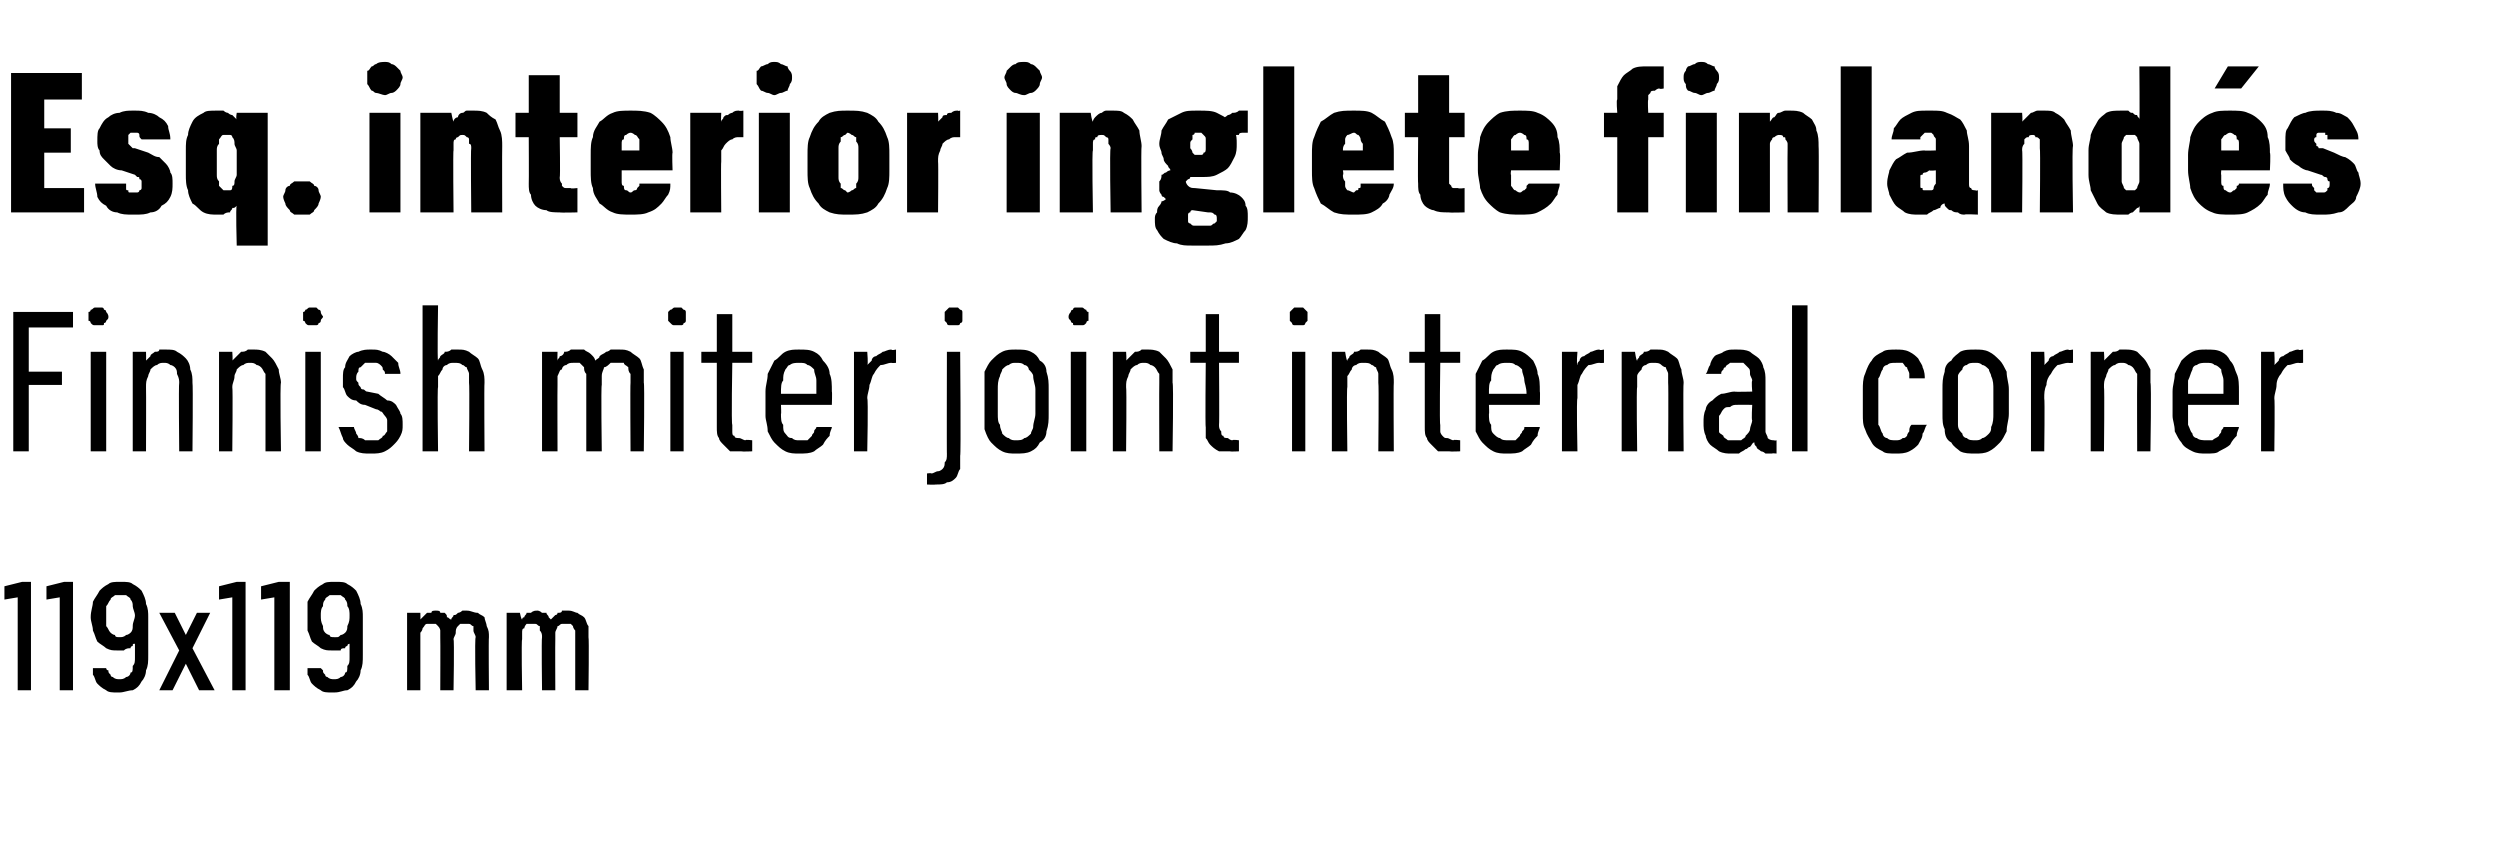<?xml version="1.0" standalone="no"?>
<!DOCTYPE svg PUBLIC "-//W3C//DTD SVG 1.1//EN" "http://www.w3.org/Graphics/SVG/1.1/DTD/svg11.dtd">
<svg xmlns="http://www.w3.org/2000/svg" version="1.1" width="113px" height="38.5px" viewBox="0 -3 113 38.5" style="top:-3px">
  <desc>Esq. interior inglete finland s Finnish miter joint internal corner 119x119 mm</desc>
  <defs/>
  <g id="Polygon638937">
    <path d="M 0.8 28.2 L 1.4 28.2 L 1.4 23.3 L 1 23.3 L 0.2 23.5 L 0.2 24.1 L 0.8 24 L 0.8 28.2 Z M 2.7 28.2 L 3.3 28.2 L 3.3 23.3 L 2.9 23.3 L 2.1 23.5 L 2.1 24.1 L 2.7 24 L 2.7 28.2 Z M 5.3 28.3 C 5.3 28.3 5.4 28.3 5.4 28.3 C 5.6 28.3 5.8 28.2 6 28.2 C 6.2 28.1 6.3 28 6.4 27.8 C 6.5 27.7 6.6 27.5 6.6 27.3 C 6.7 27.1 6.7 26.9 6.7 26.6 C 6.7 26.6 6.7 24.9 6.7 24.9 C 6.7 24.7 6.7 24.5 6.6 24.3 C 6.6 24.1 6.5 23.9 6.4 23.7 C 6.3 23.6 6.2 23.5 6 23.4 C 5.9 23.3 5.7 23.3 5.5 23.3 C 5.5 23.3 5.4 23.3 5.4 23.3 C 5.2 23.3 5 23.3 4.9 23.4 C 4.7 23.5 4.6 23.6 4.5 23.7 C 4.4 23.9 4.3 24 4.2 24.2 C 4.2 24.4 4.1 24.6 4.1 24.9 C 4.1 25.1 4.2 25.3 4.2 25.5 C 4.3 25.7 4.3 25.8 4.4 26 C 4.5 26.1 4.7 26.2 4.8 26.3 C 5 26.4 5.1 26.4 5.3 26.4 C 5.3 26.4 5.4 26.4 5.4 26.4 C 5.5 26.4 5.6 26.4 5.6 26.4 C 5.7 26.3 5.8 26.3 5.9 26.3 C 5.9 26.2 6 26.2 6 26.2 C 6 26.1 6 26.1 6.1 26.1 C 6.1 26.1 6.1 26.7 6.1 26.7 C 6.1 26.9 6.1 27 6 27.1 C 6 27.3 6 27.4 5.9 27.4 C 5.9 27.5 5.8 27.6 5.7 27.6 C 5.6 27.7 5.5 27.7 5.4 27.7 C 5.4 27.7 5.4 27.7 5.4 27.7 C 5.3 27.7 5.2 27.7 5.1 27.6 C 5.1 27.6 5 27.6 5 27.5 C 4.9 27.4 4.9 27.4 4.9 27.3 C 4.8 27.3 4.8 27.2 4.8 27.2 C 4.8 27.2 4.2 27.2 4.2 27.2 C 4.2 27.3 4.2 27.4 4.2 27.5 C 4.3 27.6 4.3 27.8 4.4 27.9 C 4.5 28 4.6 28.1 4.8 28.2 C 4.9 28.3 5.1 28.3 5.3 28.3 Z M 5.4 25.8 C 5.4 25.8 5.4 25.8 5.4 25.8 C 5.3 25.8 5.2 25.8 5.2 25.7 C 5.1 25.7 5 25.6 5 25.6 C 4.9 25.5 4.9 25.4 4.8 25.3 C 4.8 25.1 4.8 25 4.8 24.8 C 4.8 24.7 4.8 24.5 4.8 24.4 C 4.9 24.3 4.9 24.2 5 24.1 C 5 24 5.1 24 5.2 23.9 C 5.2 23.9 5.3 23.9 5.4 23.9 C 5.4 23.9 5.4 23.9 5.4 23.9 C 5.5 23.9 5.6 23.9 5.7 23.9 C 5.8 24 5.9 24 5.9 24.1 C 6 24.2 6 24.3 6 24.4 C 6 24.5 6.1 24.7 6.1 24.8 C 6.1 25 6 25.1 6 25.3 C 6 25.4 6 25.5 5.9 25.6 C 5.9 25.6 5.8 25.7 5.7 25.7 C 5.6 25.8 5.5 25.8 5.4 25.8 Z M 7.2 28.2 L 7.8 28.2 L 8.4 27 L 9 28.2 L 9.7 28.2 L 8.7 26.3 L 9.5 24.7 L 8.9 24.7 L 8.4 25.7 L 7.9 24.7 L 7.2 24.7 L 8.1 26.4 L 7.2 28.2 Z M 10.5 28.2 L 11.1 28.2 L 11.1 23.3 L 10.7 23.3 L 9.9 23.5 L 9.9 24.1 L 10.5 24 L 10.5 28.2 Z M 12.4 28.2 L 13.1 28.2 L 13.1 23.3 L 12.6 23.3 L 11.8 23.5 L 11.8 24.1 L 12.4 24 L 12.4 28.2 Z M 15 28.3 C 15 28.3 15.1 28.3 15.1 28.3 C 15.4 28.3 15.5 28.2 15.7 28.2 C 15.9 28.1 16 28 16.1 27.8 C 16.2 27.7 16.3 27.5 16.3 27.3 C 16.4 27.1 16.4 26.9 16.4 26.6 C 16.4 26.6 16.4 24.9 16.4 24.9 C 16.4 24.7 16.4 24.5 16.3 24.3 C 16.3 24.1 16.2 23.9 16.1 23.7 C 16 23.6 15.9 23.5 15.7 23.4 C 15.6 23.3 15.4 23.3 15.2 23.3 C 15.2 23.3 15.1 23.3 15.1 23.3 C 14.9 23.3 14.7 23.3 14.6 23.4 C 14.4 23.5 14.3 23.6 14.2 23.7 C 14.1 23.9 14 24 13.9 24.2 C 13.9 24.4 13.9 24.6 13.9 24.9 C 13.9 25.1 13.9 25.3 13.9 25.5 C 14 25.7 14 25.8 14.1 26 C 14.2 26.1 14.4 26.2 14.5 26.3 C 14.7 26.4 14.8 26.4 15 26.4 C 15 26.4 15.1 26.4 15.1 26.4 C 15.2 26.4 15.3 26.4 15.4 26.4 C 15.4 26.3 15.5 26.3 15.6 26.3 C 15.6 26.2 15.7 26.2 15.7 26.2 C 15.7 26.1 15.8 26.1 15.8 26.1 C 15.8 26.1 15.8 26.7 15.8 26.7 C 15.8 26.9 15.8 27 15.7 27.1 C 15.7 27.3 15.7 27.4 15.6 27.4 C 15.6 27.5 15.5 27.6 15.4 27.6 C 15.3 27.7 15.2 27.7 15.1 27.7 C 15.1 27.7 15.1 27.7 15.1 27.7 C 15 27.7 14.9 27.7 14.8 27.6 C 14.8 27.6 14.7 27.6 14.7 27.5 C 14.6 27.4 14.6 27.4 14.6 27.3 C 14.6 27.3 14.5 27.2 14.5 27.2 C 14.5 27.2 13.9 27.2 13.9 27.2 C 13.9 27.3 13.9 27.4 13.9 27.5 C 14 27.6 14 27.8 14.1 27.9 C 14.2 28 14.3 28.1 14.5 28.2 C 14.6 28.3 14.8 28.3 15 28.3 Z M 15.2 25.8 C 15.2 25.8 15.1 25.8 15.1 25.8 C 15 25.8 14.9 25.8 14.9 25.7 C 14.8 25.7 14.7 25.6 14.7 25.6 C 14.6 25.5 14.6 25.4 14.6 25.3 C 14.5 25.1 14.5 25 14.5 24.8 C 14.5 24.7 14.5 24.5 14.6 24.4 C 14.6 24.3 14.6 24.2 14.7 24.1 C 14.7 24 14.8 24 14.9 23.9 C 14.9 23.9 15 23.9 15.1 23.9 C 15.1 23.9 15.2 23.9 15.2 23.9 C 15.3 23.9 15.3 23.9 15.4 23.9 C 15.5 24 15.6 24 15.6 24.1 C 15.7 24.2 15.7 24.3 15.7 24.4 C 15.8 24.5 15.8 24.7 15.8 24.8 C 15.8 25 15.8 25.1 15.7 25.3 C 15.7 25.4 15.7 25.5 15.6 25.6 C 15.6 25.6 15.5 25.7 15.4 25.7 C 15.3 25.8 15.3 25.8 15.2 25.8 Z M 18.4 28.2 L 19 28.2 C 19 28.2 19 25.91 19 25.9 C 19 25.8 19 25.7 19 25.6 C 19.1 25.5 19.1 25.4 19.1 25.4 C 19.2 25.3 19.2 25.2 19.3 25.2 C 19.3 25.2 19.4 25.2 19.5 25.2 C 19.6 25.2 19.6 25.2 19.7 25.2 C 19.7 25.2 19.8 25.3 19.8 25.3 C 19.9 25.4 19.9 25.5 19.9 25.5 C 19.9 25.6 19.9 25.7 19.9 25.8 C 19.91 25.84 19.9 28.2 19.9 28.2 L 20.5 28.2 C 20.5 28.2 20.54 25.91 20.5 25.9 C 20.5 25.8 20.6 25.7 20.6 25.6 C 20.6 25.5 20.6 25.4 20.7 25.3 C 20.7 25.3 20.8 25.2 20.8 25.2 C 20.9 25.2 21 25.2 21 25.2 C 21.1 25.2 21.2 25.2 21.2 25.2 C 21.3 25.2 21.3 25.3 21.4 25.3 C 21.4 25.4 21.4 25.5 21.4 25.5 C 21.4 25.6 21.5 25.7 21.5 25.8 C 21.45 25.84 21.5 28.2 21.5 28.2 L 22.1 28.2 C 22.1 28.2 22.08 25.83 22.1 25.8 C 22.1 25.6 22.1 25.5 22 25.3 C 22 25.2 21.9 25 21.9 24.9 C 21.8 24.8 21.7 24.8 21.6 24.7 C 21.4 24.7 21.3 24.6 21.1 24.6 C 21 24.6 21 24.6 20.9 24.6 C 20.8 24.7 20.7 24.7 20.7 24.7 C 20.6 24.8 20.6 24.8 20.5 24.8 C 20.5 24.9 20.4 24.9 20.4 25 C 20.3 25 20.3 24.9 20.2 24.9 C 20.2 24.8 20.2 24.8 20.1 24.7 C 20 24.7 20 24.7 19.9 24.7 C 19.9 24.6 19.8 24.6 19.7 24.6 C 19.6 24.6 19.5 24.6 19.5 24.7 C 19.4 24.7 19.3 24.7 19.3 24.7 C 19.2 24.8 19.2 24.8 19.1 24.9 C 19.1 24.9 19 25 19 25 C 19.01 25.01 19 24.7 19 24.7 L 18.4 24.7 L 18.4 28.2 Z M 22.9 28.2 L 23.6 28.2 C 23.6 28.2 23.56 25.91 23.6 25.9 C 23.6 25.8 23.6 25.7 23.6 25.6 C 23.6 25.5 23.6 25.4 23.7 25.4 C 23.7 25.3 23.8 25.2 23.8 25.2 C 23.9 25.2 24 25.2 24 25.2 C 24.1 25.2 24.2 25.2 24.2 25.2 C 24.3 25.2 24.3 25.3 24.4 25.3 C 24.4 25.4 24.4 25.5 24.4 25.5 C 24.5 25.6 24.5 25.7 24.5 25.8 C 24.47 25.84 24.5 28.2 24.5 28.2 L 25.1 28.2 C 25.1 28.2 25.09 25.91 25.1 25.9 C 25.1 25.8 25.1 25.7 25.1 25.6 C 25.1 25.5 25.2 25.4 25.2 25.3 C 25.3 25.3 25.3 25.2 25.4 25.2 C 25.4 25.2 25.5 25.2 25.6 25.2 C 25.7 25.2 25.7 25.2 25.8 25.2 C 25.8 25.2 25.9 25.3 25.9 25.3 C 25.9 25.4 26 25.5 26 25.5 C 26 25.6 26 25.7 26 25.8 C 26 25.84 26 28.2 26 28.2 L 26.6 28.2 C 26.6 28.2 26.63 25.83 26.6 25.8 C 26.6 25.6 26.6 25.5 26.6 25.3 C 26.5 25.2 26.5 25 26.4 24.9 C 26.3 24.8 26.2 24.8 26.1 24.7 C 26 24.7 25.9 24.6 25.7 24.6 C 25.6 24.6 25.5 24.6 25.4 24.6 C 25.4 24.7 25.3 24.7 25.2 24.7 C 25.2 24.8 25.1 24.8 25.1 24.8 C 25 24.9 25 24.9 24.9 25 C 24.9 25 24.8 24.9 24.8 24.9 C 24.8 24.8 24.7 24.8 24.7 24.7 C 24.6 24.7 24.5 24.7 24.5 24.7 C 24.4 24.6 24.3 24.6 24.3 24.6 C 24.2 24.6 24.1 24.6 24 24.7 C 23.9 24.7 23.9 24.7 23.8 24.7 C 23.8 24.8 23.7 24.8 23.7 24.9 C 23.6 24.9 23.6 25 23.6 25 C 23.56 25.01 23.5 24.7 23.5 24.7 L 22.9 24.7 L 22.9 28.2 Z " stroke="none" fill="#000"/>
  </g>
  <g id="Polygon638936">
    <path d="M 0.6 17.4 L 1.3 17.4 L 1.3 14.4 L 2.8 14.4 L 2.8 13.8 L 1.3 13.8 L 1.3 11.8 L 3.3 11.8 L 3.3 11.1 L 0.6 11.1 L 0.6 17.4 Z M 4.1 17.4 L 4.8 17.4 L 4.8 12.9 L 4.1 12.9 L 4.1 17.4 Z M 4.4 11.7 C 4.5 11.7 4.6 11.7 4.6 11.7 C 4.7 11.7 4.7 11.7 4.7 11.6 C 4.8 11.6 4.8 11.5 4.8 11.5 C 4.9 11.4 4.9 11.4 4.9 11.3 C 4.9 11.3 4.9 11.2 4.8 11.1 C 4.8 11.1 4.8 11 4.7 11 C 4.7 11 4.7 10.9 4.6 10.9 C 4.6 10.9 4.5 10.9 4.4 10.9 C 4.4 10.9 4.3 10.9 4.3 10.9 C 4.2 10.9 4.2 11 4.1 11 C 4.1 11 4.1 11.1 4 11.1 C 4 11.2 4 11.3 4 11.3 C 4 11.4 4 11.4 4 11.5 C 4.1 11.5 4.1 11.6 4.1 11.6 C 4.2 11.7 4.2 11.7 4.3 11.7 C 4.3 11.7 4.4 11.7 4.4 11.7 Z M 6 17.4 L 6.6 17.4 C 6.6 17.4 6.61 14.5 6.6 14.5 C 6.6 14.3 6.6 14.2 6.7 14 C 6.7 13.9 6.8 13.8 6.8 13.7 C 6.9 13.6 7 13.5 7.1 13.5 C 7.2 13.4 7.3 13.4 7.4 13.4 C 7.5 13.4 7.6 13.4 7.7 13.5 C 7.8 13.5 7.9 13.6 7.9 13.6 C 8 13.7 8 13.8 8 13.9 C 8.1 14.1 8.1 14.2 8.1 14.3 C 8.07 14.34 8.1 17.4 8.1 17.4 L 8.7 17.4 C 8.7 17.4 8.73 14.34 8.7 14.3 C 8.7 14.1 8.7 13.9 8.6 13.7 C 8.6 13.5 8.5 13.3 8.4 13.2 C 8.3 13.1 8.2 13 8 12.9 C 7.9 12.8 7.7 12.8 7.5 12.8 C 7.4 12.8 7.3 12.8 7.2 12.8 C 7.2 12.9 7.1 12.9 7 12.9 C 6.9 13 6.8 13 6.8 13.1 C 6.7 13.2 6.7 13.2 6.6 13.3 C 6.61 13.32 6.6 12.9 6.6 12.9 L 6 12.9 L 6 17.4 Z M 9.9 17.4 L 10.5 17.4 C 10.5 17.4 10.53 14.5 10.5 14.5 C 10.5 14.3 10.6 14.2 10.6 14 C 10.6 13.9 10.7 13.8 10.7 13.7 C 10.8 13.6 10.9 13.5 11 13.5 C 11.1 13.4 11.2 13.4 11.3 13.4 C 11.4 13.4 11.5 13.4 11.6 13.5 C 11.7 13.5 11.8 13.6 11.8 13.6 C 11.9 13.7 11.9 13.8 12 13.9 C 12 14.1 12 14.2 12 14.3 C 12 14.34 12 17.4 12 17.4 L 12.7 17.4 C 12.7 17.4 12.65 14.34 12.7 14.3 C 12.7 14.1 12.6 13.9 12.6 13.7 C 12.5 13.5 12.4 13.3 12.3 13.2 C 12.2 13.1 12.1 13 12 12.9 C 11.8 12.8 11.6 12.8 11.5 12.8 C 11.4 12.8 11.3 12.8 11.2 12.8 C 11.1 12.9 11 12.9 10.9 12.9 C 10.8 13 10.8 13 10.7 13.1 C 10.6 13.2 10.6 13.2 10.5 13.3 C 10.53 13.32 10.5 12.9 10.5 12.9 L 9.9 12.9 L 9.9 17.4 Z M 13.8 17.4 L 14.5 17.4 L 14.5 12.9 L 13.8 12.9 L 13.8 17.4 Z M 14.1 11.7 C 14.2 11.7 14.2 11.7 14.3 11.7 C 14.3 11.7 14.4 11.7 14.4 11.6 C 14.5 11.6 14.5 11.5 14.5 11.5 C 14.5 11.4 14.6 11.4 14.6 11.3 C 14.6 11.3 14.5 11.2 14.5 11.1 C 14.5 11.1 14.5 11 14.4 11 C 14.4 11 14.3 10.9 14.3 10.9 C 14.2 10.9 14.2 10.9 14.1 10.9 C 14.1 10.9 14 10.9 14 10.9 C 13.9 10.9 13.9 11 13.8 11 C 13.8 11 13.8 11.1 13.7 11.1 C 13.7 11.2 13.7 11.3 13.7 11.3 C 13.7 11.4 13.7 11.4 13.7 11.5 C 13.8 11.5 13.8 11.6 13.8 11.6 C 13.9 11.7 13.9 11.7 14 11.7 C 14 11.7 14.1 11.7 14.1 11.7 Z M 16.7 17.5 C 16.7 17.5 16.8 17.5 16.8 17.5 C 17 17.5 17.2 17.5 17.4 17.4 C 17.6 17.3 17.7 17.2 17.8 17.1 C 17.9 17 18 16.9 18.1 16.7 C 18.2 16.5 18.2 16.4 18.2 16.2 C 18.2 16 18.2 15.8 18.1 15.7 C 18.1 15.6 18 15.5 17.9 15.3 C 17.8 15.2 17.7 15.1 17.5 15.1 C 17.4 15 17.2 14.9 17.1 14.8 C 17.1 14.8 16.6 14.7 16.6 14.7 C 16.5 14.7 16.5 14.6 16.4 14.6 C 16.3 14.6 16.3 14.5 16.3 14.5 C 16.2 14.4 16.2 14.4 16.2 14.3 C 16.1 14.2 16.1 14.2 16.1 14.1 C 16.1 14 16.1 13.9 16.2 13.8 C 16.2 13.7 16.2 13.6 16.3 13.6 C 16.4 13.5 16.4 13.5 16.5 13.4 C 16.6 13.4 16.6 13.4 16.7 13.4 C 16.7 13.4 16.8 13.4 16.8 13.4 C 16.9 13.4 17 13.4 17 13.4 C 17.1 13.4 17.2 13.5 17.2 13.5 C 17.3 13.6 17.3 13.6 17.3 13.7 C 17.4 13.8 17.4 13.8 17.4 13.9 C 17.4 13.9 18.1 13.9 18.1 13.9 C 18.1 13.7 18 13.6 18 13.4 C 17.9 13.3 17.8 13.2 17.7 13.1 C 17.6 13 17.4 12.9 17.3 12.9 C 17.1 12.8 17 12.8 16.8 12.8 C 16.8 12.8 16.7 12.8 16.7 12.8 C 16.6 12.8 16.4 12.8 16.2 12.9 C 16.1 12.9 15.9 13 15.8 13.1 C 15.7 13.3 15.6 13.4 15.6 13.6 C 15.5 13.7 15.5 13.9 15.5 14.1 C 15.5 14.2 15.5 14.4 15.5 14.5 C 15.6 14.6 15.6 14.8 15.7 14.9 C 15.8 15 15.9 15.1 16.1 15.1 C 16.2 15.2 16.3 15.3 16.5 15.3 C 16.5 15.3 17 15.5 17 15.5 C 17.1 15.5 17.2 15.6 17.2 15.6 C 17.3 15.6 17.3 15.7 17.4 15.8 C 17.4 15.8 17.5 15.9 17.5 16 C 17.5 16 17.5 16.1 17.5 16.2 C 17.5 16.3 17.5 16.4 17.5 16.5 C 17.4 16.6 17.4 16.7 17.3 16.7 C 17.3 16.8 17.2 16.8 17.1 16.9 C 17 16.9 16.9 16.9 16.8 16.9 C 16.8 16.9 16.7 16.9 16.7 16.9 C 16.6 16.9 16.5 16.9 16.5 16.9 C 16.4 16.8 16.3 16.8 16.2 16.8 C 16.2 16.7 16.1 16.6 16.1 16.6 C 16.1 16.5 16 16.4 16 16.3 C 16 16.3 15.3 16.3 15.3 16.3 C 15.4 16.5 15.4 16.6 15.5 16.8 C 15.5 16.9 15.6 17 15.7 17.1 C 15.8 17.2 16 17.3 16.1 17.4 C 16.3 17.5 16.5 17.5 16.7 17.5 Z M 19.1 17.4 L 19.8 17.4 C 19.8 17.4 19.76 14.5 19.8 14.5 C 19.8 14.3 19.8 14.2 19.8 14 C 19.9 13.9 19.9 13.8 20 13.7 C 20 13.6 20.1 13.5 20.2 13.5 C 20.3 13.4 20.4 13.4 20.5 13.4 C 20.7 13.4 20.8 13.4 20.9 13.5 C 21 13.5 21 13.6 21.1 13.6 C 21.1 13.7 21.2 13.8 21.2 13.9 C 21.2 14 21.2 14.2 21.2 14.3 C 21.23 14.34 21.2 17.4 21.2 17.4 L 21.9 17.4 C 21.9 17.4 21.88 14.34 21.9 14.3 C 21.9 14.1 21.9 13.9 21.8 13.7 C 21.7 13.5 21.7 13.3 21.6 13.2 C 21.5 13.1 21.3 13 21.2 12.9 C 21 12.8 20.9 12.8 20.7 12.8 C 20.6 12.8 20.5 12.8 20.4 12.8 C 20.3 12.9 20.2 12.9 20.1 12.9 C 20.1 13 20 13 19.9 13.1 C 19.9 13.2 19.8 13.2 19.8 13.3 C 19.76 13.33 19.8 10.8 19.8 10.8 L 19.1 10.8 L 19.1 17.4 Z M 24.5 17.4 L 25.2 17.4 C 25.2 17.4 25.19 14.44 25.2 14.4 C 25.2 14.3 25.2 14.1 25.2 14 C 25.3 13.8 25.3 13.7 25.4 13.7 C 25.4 13.6 25.5 13.5 25.6 13.5 C 25.7 13.4 25.8 13.4 25.9 13.4 C 26 13.4 26.1 13.4 26.2 13.4 C 26.3 13.5 26.3 13.5 26.4 13.6 C 26.4 13.7 26.4 13.8 26.5 13.9 C 26.5 14 26.5 14.2 26.5 14.3 C 26.5 14.32 26.5 17.4 26.5 17.4 L 27.2 17.4 C 27.2 17.4 27.16 14.44 27.2 14.4 C 27.2 14.3 27.2 14.1 27.2 14 C 27.2 13.8 27.3 13.7 27.3 13.6 C 27.4 13.6 27.5 13.5 27.6 13.4 C 27.7 13.4 27.8 13.4 27.9 13.4 C 28 13.4 28.1 13.4 28.2 13.4 C 28.2 13.5 28.3 13.5 28.4 13.6 C 28.4 13.7 28.4 13.8 28.5 13.9 C 28.5 14 28.5 14.2 28.5 14.3 C 28.48 14.32 28.5 17.4 28.5 17.4 L 29.1 17.4 C 29.1 17.4 29.14 14.3 29.1 14.3 C 29.1 14.1 29.1 13.8 29.1 13.7 C 29 13.5 29 13.3 28.9 13.2 C 28.8 13.1 28.6 13 28.5 12.9 C 28.3 12.8 28.2 12.8 28 12.8 C 27.8 12.8 27.7 12.8 27.6 12.8 C 27.5 12.9 27.4 12.9 27.4 12.9 C 27.3 13 27.2 13 27.1 13.1 C 27.1 13.2 27 13.2 26.9 13.3 C 26.9 13.3 26.9 13.2 26.8 13.1 C 26.8 13.1 26.7 13 26.7 13 C 26.6 12.9 26.5 12.9 26.4 12.8 C 26.3 12.8 26.2 12.8 26.1 12.8 C 26 12.8 25.9 12.8 25.8 12.8 C 25.7 12.9 25.6 12.9 25.5 12.9 C 25.5 13 25.4 13.1 25.3 13.1 C 25.3 13.2 25.2 13.2 25.2 13.3 C 25.19 13.32 25.2 12.9 25.2 12.9 L 24.5 12.9 L 24.5 17.4 Z M 30.3 17.4 L 30.9 17.4 L 30.9 12.9 L 30.3 12.9 L 30.3 17.4 Z M 30.6 11.7 C 30.7 11.7 30.7 11.7 30.8 11.7 C 30.8 11.7 30.9 11.7 30.9 11.6 C 31 11.6 31 11.5 31 11.5 C 31 11.4 31 11.4 31 11.3 C 31 11.3 31 11.2 31 11.1 C 31 11.1 31 11 30.9 11 C 30.9 11 30.8 10.9 30.8 10.9 C 30.7 10.9 30.7 10.9 30.6 10.9 C 30.6 10.9 30.5 10.9 30.5 10.9 C 30.4 10.9 30.4 11 30.3 11 C 30.3 11 30.2 11.1 30.2 11.1 C 30.2 11.2 30.2 11.3 30.2 11.3 C 30.2 11.4 30.2 11.4 30.2 11.5 C 30.2 11.5 30.3 11.6 30.3 11.6 C 30.4 11.7 30.4 11.7 30.5 11.7 C 30.5 11.7 30.6 11.7 30.6 11.7 Z M 33.5 17.4 C 33.54 17.42 34 17.4 34 17.4 L 34 16.9 C 34 16.9 33.68 16.86 33.7 16.9 C 33.6 16.9 33.5 16.8 33.4 16.8 C 33.3 16.8 33.2 16.8 33.2 16.7 C 33.1 16.7 33.1 16.6 33.1 16.5 C 33.1 16.4 33.1 16.3 33.1 16.2 C 33.05 16.23 33.1 13.4 33.1 13.4 L 34 13.4 L 34 12.9 L 33.1 12.9 L 33.1 11.2 L 32.4 11.2 L 32.4 12.9 L 31.7 12.9 L 31.7 13.4 L 32.4 13.4 C 32.4 13.4 32.4 16.32 32.4 16.3 C 32.4 16.5 32.4 16.7 32.5 16.8 C 32.5 16.9 32.6 17 32.7 17.1 C 32.8 17.2 32.9 17.3 33 17.4 C 33.2 17.4 33.3 17.4 33.5 17.4 Z M 36.1 17.5 C 36.4 17.5 36.6 17.5 36.8 17.4 C 36.9 17.3 37.1 17.2 37.2 17.1 C 37.3 16.9 37.4 16.8 37.5 16.7 C 37.5 16.5 37.6 16.4 37.6 16.3 C 37.6 16.3 36.9 16.3 36.9 16.3 C 36.9 16.4 36.8 16.4 36.8 16.5 C 36.8 16.6 36.7 16.6 36.7 16.7 C 36.6 16.8 36.6 16.8 36.5 16.9 C 36.4 16.9 36.3 16.9 36.1 16.9 C 36 16.9 35.9 16.9 35.8 16.8 C 35.6 16.8 35.6 16.7 35.5 16.6 C 35.4 16.5 35.4 16.4 35.4 16.2 C 35.3 16.1 35.3 15.9 35.3 15.7 C 35.32 15.75 35.3 15.3 35.3 15.3 L 37.6 15.3 C 37.6 15.3 37.62 14.69 37.6 14.7 C 37.6 14.4 37.6 14.1 37.5 13.9 C 37.5 13.7 37.4 13.5 37.2 13.3 C 37.1 13.1 37 13 36.8 12.9 C 36.6 12.8 36.4 12.8 36.1 12.8 C 35.9 12.8 35.7 12.8 35.5 12.9 C 35.3 13 35.2 13.2 35 13.3 C 34.9 13.5 34.8 13.7 34.7 13.9 C 34.7 14.2 34.6 14.4 34.6 14.7 C 34.6 14.7 34.6 15.8 34.6 15.8 C 34.6 16 34.7 16.2 34.7 16.5 C 34.8 16.7 34.9 16.9 35 17 C 35.2 17.2 35.3 17.3 35.5 17.4 C 35.7 17.5 35.9 17.5 36.1 17.5 Z M 36.9 14.8 C 36.9 14.8 35.3 14.8 35.3 14.8 C 35.3 14.5 35.3 14.3 35.4 14.2 C 35.4 14 35.4 13.9 35.5 13.7 C 35.6 13.6 35.6 13.5 35.7 13.5 C 35.8 13.4 36 13.4 36.1 13.4 C 36.3 13.4 36.4 13.4 36.5 13.5 C 36.6 13.5 36.7 13.6 36.8 13.7 C 36.8 13.9 36.9 14 36.9 14.2 C 36.9 14.3 36.9 14.5 36.9 14.8 Z M 38.6 17.4 L 39.2 17.4 C 39.2 17.4 39.25 15.04 39.2 15 C 39.2 14.8 39.3 14.6 39.3 14.4 C 39.4 14.2 39.4 14 39.5 13.9 C 39.6 13.7 39.7 13.6 39.8 13.5 C 40 13.5 40.1 13.4 40.3 13.4 C 40.31 13.42 40.5 13.4 40.5 13.4 L 40.5 12.8 C 40.5 12.8 40.28 12.85 40.3 12.8 C 40.1 12.8 40 12.9 39.9 12.9 C 39.8 13 39.7 13 39.6 13.1 C 39.5 13.1 39.4 13.2 39.4 13.3 C 39.3 13.4 39.3 13.4 39.2 13.5 C 39.25 13.49 39.2 12.9 39.2 12.9 L 38.6 12.9 L 38.6 17.4 Z M 41.9 18.9 C 41.9 18.9 42.26 18.92 42.3 18.9 C 42.5 18.9 42.7 18.9 42.8 18.8 C 43 18.8 43.1 18.7 43.2 18.6 C 43.3 18.5 43.3 18.3 43.4 18.2 C 43.4 18 43.4 17.8 43.4 17.6 C 43.44 17.58 43.4 12.9 43.4 12.9 L 42.8 12.9 C 42.8 12.9 42.79 17.54 42.8 17.5 C 42.8 17.7 42.8 17.8 42.7 17.9 C 42.7 18 42.7 18.1 42.6 18.2 C 42.6 18.2 42.5 18.3 42.4 18.3 C 42.3 18.3 42.2 18.4 42.1 18.4 C 42.09 18.37 41.9 18.4 41.9 18.4 L 41.9 18.9 Z M 43.1 11.7 C 43.2 11.7 43.2 11.7 43.3 11.7 C 43.3 11.7 43.4 11.7 43.4 11.6 C 43.5 11.6 43.5 11.5 43.5 11.5 C 43.5 11.4 43.5 11.4 43.5 11.3 C 43.5 11.3 43.5 11.2 43.5 11.1 C 43.5 11.1 43.5 11 43.4 11 C 43.4 11 43.3 10.9 43.3 10.9 C 43.2 10.9 43.2 10.9 43.1 10.9 C 43.1 10.9 43 10.9 42.9 10.9 C 42.9 10.9 42.8 11 42.8 11 C 42.8 11 42.7 11.1 42.7 11.1 C 42.7 11.2 42.7 11.3 42.7 11.3 C 42.7 11.4 42.7 11.4 42.7 11.5 C 42.7 11.5 42.8 11.6 42.8 11.6 C 42.8 11.7 42.9 11.7 42.9 11.7 C 43 11.7 43.1 11.7 43.1 11.7 Z M 45.9 17.5 C 46.2 17.5 46.4 17.5 46.6 17.4 C 46.8 17.3 46.9 17.2 47 17 C 47.2 16.9 47.3 16.7 47.3 16.5 C 47.4 16.2 47.4 16 47.4 15.7 C 47.4 15.7 47.4 14.6 47.4 14.6 C 47.4 14.3 47.4 14.1 47.3 13.8 C 47.3 13.6 47.2 13.4 47 13.3 C 46.9 13.1 46.8 13 46.6 12.9 C 46.4 12.8 46.2 12.8 45.9 12.8 C 45.7 12.8 45.5 12.8 45.3 12.9 C 45.1 13 45 13.1 44.8 13.3 C 44.7 13.4 44.6 13.6 44.5 13.8 C 44.5 14.1 44.5 14.3 44.5 14.6 C 44.5 14.6 44.5 15.7 44.5 15.7 C 44.5 16 44.5 16.2 44.5 16.4 C 44.6 16.7 44.7 16.9 44.8 17 C 45 17.2 45.1 17.3 45.3 17.4 C 45.5 17.5 45.7 17.5 45.9 17.5 Z M 45.9 16.9 C 45.8 16.9 45.7 16.9 45.6 16.8 C 45.5 16.8 45.4 16.7 45.3 16.6 C 45.3 16.5 45.2 16.4 45.2 16.2 C 45.1 16.1 45.1 15.9 45.1 15.7 C 45.1 15.7 45.1 14.6 45.1 14.6 C 45.1 14.4 45.1 14.2 45.2 14 C 45.2 13.9 45.3 13.8 45.3 13.7 C 45.4 13.6 45.5 13.5 45.6 13.5 C 45.7 13.4 45.8 13.4 45.9 13.4 C 46.1 13.4 46.2 13.4 46.3 13.5 C 46.4 13.5 46.5 13.6 46.5 13.7 C 46.6 13.8 46.7 13.9 46.7 14 C 46.7 14.2 46.8 14.4 46.8 14.6 C 46.8 14.6 46.8 15.7 46.8 15.7 C 46.8 15.9 46.7 16.1 46.7 16.3 C 46.7 16.4 46.6 16.5 46.6 16.6 C 46.5 16.7 46.4 16.8 46.3 16.8 C 46.2 16.9 46.1 16.9 45.9 16.9 Z M 48.4 17.4 L 49.1 17.4 L 49.1 12.9 L 48.4 12.9 L 48.4 17.4 Z M 48.8 11.7 C 48.8 11.7 48.9 11.7 48.9 11.7 C 49 11.7 49 11.7 49.1 11.6 C 49.1 11.6 49.1 11.5 49.2 11.5 C 49.2 11.4 49.2 11.4 49.2 11.3 C 49.2 11.3 49.2 11.2 49.2 11.1 C 49.1 11.1 49.1 11 49.1 11 C 49 11 49 10.9 48.9 10.9 C 48.9 10.9 48.8 10.9 48.8 10.9 C 48.7 10.9 48.6 10.9 48.6 10.9 C 48.5 10.9 48.5 11 48.5 11 C 48.4 11 48.4 11.1 48.4 11.1 C 48.3 11.2 48.3 11.3 48.3 11.3 C 48.3 11.4 48.3 11.4 48.4 11.5 C 48.4 11.5 48.4 11.6 48.5 11.6 C 48.5 11.7 48.5 11.7 48.6 11.7 C 48.6 11.7 48.7 11.7 48.8 11.7 Z M 50.3 17.4 L 50.9 17.4 C 50.9 17.4 50.93 14.5 50.9 14.5 C 50.9 14.3 50.9 14.2 51 14 C 51 13.9 51.1 13.8 51.1 13.7 C 51.2 13.6 51.3 13.5 51.4 13.5 C 51.5 13.4 51.6 13.4 51.7 13.4 C 51.8 13.4 51.9 13.4 52 13.5 C 52.1 13.5 52.2 13.6 52.2 13.6 C 52.3 13.7 52.3 13.8 52.4 13.9 C 52.4 14.1 52.4 14.2 52.4 14.3 C 52.39 14.34 52.4 17.4 52.4 17.4 L 53 17.4 C 53 17.4 53.05 14.34 53 14.3 C 53 14.1 53 13.9 53 13.7 C 52.9 13.5 52.8 13.3 52.7 13.2 C 52.6 13.1 52.5 13 52.4 12.9 C 52.2 12.8 52 12.8 51.9 12.8 C 51.7 12.8 51.6 12.8 51.6 12.8 C 51.5 12.9 51.4 12.9 51.3 12.9 C 51.2 13 51.2 13 51.1 13.1 C 51 13.2 51 13.2 50.9 13.3 C 50.93 13.32 50.9 12.9 50.9 12.9 L 50.3 12.9 L 50.3 17.4 Z M 55.6 17.4 C 55.61 17.42 56 17.4 56 17.4 L 56 16.9 C 56 16.9 55.74 16.86 55.7 16.9 C 55.6 16.9 55.5 16.8 55.5 16.8 C 55.4 16.8 55.3 16.8 55.3 16.7 C 55.2 16.7 55.2 16.6 55.2 16.5 C 55.1 16.4 55.1 16.3 55.1 16.2 C 55.12 16.23 55.1 13.4 55.1 13.4 L 56 13.4 L 56 12.9 L 55.1 12.9 L 55.1 11.2 L 54.5 11.2 L 54.5 12.9 L 53.8 12.9 L 53.8 13.4 L 54.5 13.4 C 54.5 13.4 54.47 16.32 54.5 16.3 C 54.5 16.5 54.5 16.7 54.5 16.8 C 54.6 16.9 54.6 17 54.7 17.1 C 54.8 17.2 54.9 17.3 55.1 17.4 C 55.2 17.4 55.4 17.4 55.6 17.4 Z M 58.4 17.4 L 59 17.4 L 59 12.9 L 58.4 12.9 L 58.4 17.4 Z M 58.7 11.7 C 58.8 11.7 58.8 11.7 58.9 11.7 C 58.9 11.7 59 11.7 59 11.6 C 59 11.6 59.1 11.5 59.1 11.5 C 59.1 11.4 59.1 11.4 59.1 11.3 C 59.1 11.3 59.1 11.2 59.1 11.1 C 59.1 11.1 59 11 59 11 C 59 11 58.9 10.9 58.9 10.9 C 58.8 10.9 58.8 10.9 58.7 10.9 C 58.6 10.9 58.6 10.9 58.5 10.9 C 58.5 10.9 58.4 11 58.4 11 C 58.4 11 58.3 11.1 58.3 11.1 C 58.3 11.2 58.3 11.3 58.3 11.3 C 58.3 11.4 58.3 11.4 58.3 11.5 C 58.3 11.5 58.4 11.6 58.4 11.6 C 58.4 11.7 58.5 11.7 58.5 11.7 C 58.6 11.7 58.6 11.7 58.7 11.7 Z M 60.2 17.4 L 60.9 17.4 C 60.9 17.4 60.86 14.5 60.9 14.5 C 60.9 14.3 60.9 14.2 60.9 14 C 61 13.9 61 13.8 61.1 13.7 C 61.1 13.6 61.2 13.5 61.3 13.5 C 61.4 13.4 61.5 13.4 61.6 13.4 C 61.8 13.4 61.9 13.4 62 13.5 C 62.1 13.5 62.1 13.6 62.2 13.6 C 62.2 13.7 62.3 13.8 62.3 13.9 C 62.3 14.1 62.3 14.2 62.3 14.3 C 62.33 14.34 62.3 17.4 62.3 17.4 L 63 17.4 C 63 17.4 62.98 14.34 63 14.3 C 63 14.1 63 13.9 62.9 13.7 C 62.8 13.5 62.8 13.3 62.7 13.2 C 62.6 13.1 62.4 13 62.3 12.9 C 62.1 12.8 62 12.8 61.8 12.8 C 61.7 12.8 61.6 12.8 61.5 12.8 C 61.4 12.9 61.3 12.9 61.2 12.9 C 61.2 13 61.1 13 61 13.1 C 61 13.2 60.9 13.2 60.9 13.3 C 60.86 13.32 60.8 12.9 60.8 12.9 L 60.2 12.9 L 60.2 17.4 Z M 65.5 17.4 C 65.55 17.42 66 17.4 66 17.4 L 66 16.9 C 66 16.9 65.68 16.86 65.7 16.9 C 65.6 16.9 65.5 16.8 65.4 16.8 C 65.3 16.8 65.3 16.8 65.2 16.7 C 65.2 16.7 65.1 16.6 65.1 16.5 C 65.1 16.4 65.1 16.3 65.1 16.2 C 65.06 16.23 65.1 13.4 65.1 13.4 L 66 13.4 L 66 12.9 L 65.1 12.9 L 65.1 11.2 L 64.4 11.2 L 64.4 12.9 L 63.7 12.9 L 63.7 13.4 L 64.4 13.4 C 64.4 13.4 64.4 16.32 64.4 16.3 C 64.4 16.5 64.4 16.7 64.5 16.8 C 64.5 16.9 64.6 17 64.7 17.1 C 64.8 17.2 64.9 17.3 65 17.4 C 65.2 17.4 65.3 17.4 65.5 17.4 Z M 68.1 17.5 C 68.4 17.5 68.6 17.5 68.8 17.4 C 68.9 17.3 69.1 17.2 69.2 17.1 C 69.3 16.9 69.4 16.8 69.5 16.7 C 69.5 16.5 69.6 16.4 69.6 16.3 C 69.6 16.3 68.9 16.3 68.9 16.3 C 68.9 16.4 68.9 16.4 68.8 16.5 C 68.8 16.6 68.7 16.6 68.7 16.7 C 68.6 16.8 68.6 16.8 68.5 16.9 C 68.4 16.9 68.3 16.9 68.2 16.9 C 68 16.9 67.9 16.9 67.8 16.8 C 67.7 16.8 67.6 16.7 67.5 16.6 C 67.4 16.5 67.4 16.4 67.4 16.2 C 67.3 16.1 67.3 15.9 67.3 15.7 C 67.32 15.75 67.3 15.3 67.3 15.3 L 69.6 15.3 C 69.6 15.3 69.62 14.69 69.6 14.7 C 69.6 14.4 69.6 14.1 69.5 13.9 C 69.5 13.7 69.4 13.5 69.3 13.3 C 69.1 13.1 69 13 68.8 12.9 C 68.6 12.8 68.4 12.8 68.1 12.8 C 67.9 12.8 67.7 12.8 67.5 12.9 C 67.3 13 67.2 13.2 67 13.3 C 66.9 13.5 66.8 13.7 66.7 13.9 C 66.7 14.2 66.7 14.4 66.7 14.7 C 66.7 14.7 66.7 15.8 66.7 15.8 C 66.7 16 66.7 16.2 66.7 16.5 C 66.8 16.7 66.9 16.9 67 17 C 67.2 17.2 67.3 17.3 67.5 17.4 C 67.7 17.5 67.9 17.5 68.1 17.5 Z M 69 14.8 C 69 14.8 67.3 14.8 67.3 14.8 C 67.3 14.5 67.3 14.3 67.4 14.2 C 67.4 14 67.4 13.9 67.5 13.7 C 67.6 13.6 67.6 13.5 67.7 13.5 C 67.8 13.4 68 13.4 68.1 13.4 C 68.3 13.4 68.4 13.4 68.5 13.5 C 68.6 13.5 68.7 13.6 68.8 13.7 C 68.8 13.9 68.9 14 68.9 14.2 C 68.9 14.3 69 14.5 69 14.8 Z M 70.6 17.4 L 71.3 17.4 C 71.3 17.4 71.25 15.04 71.3 15 C 71.3 14.8 71.3 14.6 71.3 14.4 C 71.4 14.2 71.4 14 71.5 13.9 C 71.6 13.7 71.7 13.6 71.8 13.5 C 72 13.5 72.1 13.4 72.3 13.4 C 72.32 13.42 72.5 13.4 72.5 13.4 L 72.5 12.8 C 72.5 12.8 72.29 12.85 72.3 12.8 C 72.1 12.8 72 12.9 71.9 12.9 C 71.8 13 71.7 13 71.6 13.1 C 71.5 13.1 71.4 13.2 71.4 13.3 C 71.3 13.4 71.3 13.4 71.3 13.5 C 71.25 13.49 71.3 12.9 71.3 12.9 L 70.6 12.9 L 70.6 17.4 Z M 73.3 17.4 L 74 17.4 C 74 17.4 73.96 14.5 74 14.5 C 74 14.3 74 14.2 74 14 C 74 13.9 74.1 13.8 74.2 13.7 C 74.2 13.6 74.3 13.5 74.4 13.5 C 74.5 13.4 74.6 13.4 74.7 13.4 C 74.9 13.4 75 13.4 75.1 13.5 C 75.1 13.5 75.2 13.6 75.3 13.6 C 75.3 13.7 75.4 13.8 75.4 13.9 C 75.4 14.1 75.4 14.2 75.4 14.3 C 75.42 14.34 75.4 17.4 75.4 17.4 L 76.1 17.4 C 76.1 17.4 76.07 14.34 76.1 14.3 C 76.1 14.1 76 13.9 76 13.7 C 75.9 13.5 75.9 13.3 75.8 13.2 C 75.7 13.1 75.5 13 75.4 12.9 C 75.2 12.8 75.1 12.8 74.9 12.8 C 74.8 12.8 74.7 12.8 74.6 12.8 C 74.5 12.9 74.4 12.9 74.3 12.9 C 74.3 13 74.2 13 74.1 13.1 C 74.1 13.2 74 13.2 74 13.3 C 73.96 13.32 73.9 12.9 73.9 12.9 L 73.3 12.9 L 73.3 17.4 Z M 80.3 17.5 L 80.3 16.9 C 80.3 16.9 80.2 16.93 80.2 16.9 C 80.1 16.9 80 16.9 79.9 16.8 C 79.9 16.7 79.8 16.6 79.8 16.5 C 79.8 16.5 79.8 14.2 79.8 14.2 C 79.8 14 79.8 13.8 79.7 13.6 C 79.7 13.5 79.6 13.3 79.5 13.2 C 79.4 13.1 79.2 13 79.1 12.9 C 78.9 12.8 78.7 12.8 78.5 12.8 C 78.5 12.8 78.4 12.8 78.4 12.8 C 78.2 12.8 78.1 12.8 77.9 12.9 C 77.8 13 77.6 13 77.5 13.1 C 77.4 13.2 77.3 13.4 77.3 13.5 C 77.2 13.6 77.2 13.8 77.1 13.9 C 77.1 13.9 77.8 13.9 77.8 13.9 C 77.8 13.8 77.8 13.8 77.9 13.7 C 77.9 13.7 77.9 13.6 78 13.6 C 78 13.5 78.1 13.5 78.2 13.4 C 78.2 13.4 78.3 13.4 78.4 13.4 C 78.4 13.4 78.5 13.4 78.5 13.4 C 78.6 13.4 78.7 13.4 78.8 13.4 C 78.9 13.5 78.9 13.5 79 13.6 C 79.1 13.7 79.1 13.7 79.1 13.9 C 79.1 14 79.2 14.1 79.2 14.2 C 79.16 14.24 79.2 14.7 79.2 14.7 C 79.2 14.7 78.42 14.72 78.4 14.7 C 78.2 14.7 78 14.8 77.8 14.8 C 77.6 14.9 77.5 15 77.4 15.1 C 77.2 15.2 77.1 15.4 77.1 15.5 C 77 15.7 77 15.9 77 16.1 C 77 16.3 77 16.5 77.1 16.7 C 77.1 16.8 77.2 17 77.3 17.1 C 77.4 17.2 77.6 17.3 77.7 17.4 C 77.9 17.5 78.1 17.5 78.2 17.5 C 78.2 17.5 78.3 17.5 78.3 17.5 C 78.4 17.5 78.5 17.5 78.6 17.5 C 78.7 17.4 78.8 17.4 78.9 17.3 C 79 17.3 79 17.2 79.1 17.2 C 79.2 17.1 79.2 17 79.3 17 C 79.3 17.1 79.3 17.1 79.4 17.2 C 79.4 17.3 79.5 17.3 79.6 17.4 C 79.6 17.4 79.7 17.4 79.8 17.5 C 79.9 17.5 80 17.5 80.1 17.5 C 80.1 17.48 80.3 17.5 80.3 17.5 Z M 79.2 15.3 C 79.2 15.3 79.16 16 79.2 16 C 79.2 16.1 79.1 16.3 79.1 16.4 C 79.1 16.5 79 16.6 78.9 16.7 C 78.9 16.8 78.8 16.8 78.7 16.9 C 78.6 16.9 78.5 16.9 78.4 16.9 C 78.4 16.9 78.3 16.9 78.3 16.9 C 78.2 16.9 78.1 16.9 78.1 16.9 C 78 16.8 77.9 16.8 77.9 16.7 C 77.8 16.6 77.7 16.6 77.7 16.5 C 77.7 16.4 77.7 16.2 77.7 16.1 C 77.7 16 77.7 15.9 77.7 15.8 C 77.8 15.7 77.8 15.6 77.9 15.5 C 78 15.4 78 15.4 78.2 15.4 C 78.3 15.3 78.4 15.3 78.5 15.3 C 78.55 15.29 79.2 15.3 79.2 15.3 Z M 81 17.4 L 81.7 17.4 L 81.7 10.8 L 81 10.8 L 81 17.4 Z M 85.7 17.5 C 85.9 17.5 86.1 17.5 86.3 17.4 C 86.5 17.3 86.6 17.2 86.7 17.1 C 86.8 16.9 86.9 16.8 86.9 16.6 C 87 16.5 87 16.3 87.1 16.2 C 87.1 16.2 86.4 16.2 86.4 16.2 C 86.3 16.3 86.3 16.4 86.3 16.5 C 86.3 16.5 86.2 16.6 86.2 16.7 C 86.1 16.8 86.1 16.8 86 16.8 C 85.9 16.9 85.8 16.9 85.7 16.9 C 85.5 16.9 85.4 16.9 85.3 16.8 C 85.2 16.8 85.1 16.7 85.1 16.6 C 85 16.5 85 16.3 84.9 16.2 C 84.9 16 84.9 15.9 84.9 15.6 C 84.9 15.6 84.9 14.7 84.9 14.7 C 84.9 14.5 84.9 14.3 84.9 14.1 C 85 14 85 13.8 85.1 13.7 C 85.1 13.6 85.2 13.5 85.3 13.5 C 85.4 13.4 85.5 13.4 85.7 13.4 C 85.8 13.4 85.9 13.4 86 13.4 C 86.1 13.5 86.1 13.6 86.2 13.6 C 86.2 13.7 86.3 13.8 86.3 13.9 C 86.3 13.9 86.3 14 86.3 14.1 C 86.3 14.1 87 14.1 87 14.1 C 87 14 87 13.8 86.9 13.6 C 86.9 13.5 86.8 13.4 86.7 13.2 C 86.6 13.1 86.5 13 86.3 12.9 C 86.1 12.8 85.9 12.8 85.7 12.8 C 85.5 12.8 85.2 12.8 85.1 12.9 C 84.9 13 84.7 13.1 84.6 13.3 C 84.5 13.4 84.4 13.6 84.3 13.9 C 84.2 14.1 84.2 14.4 84.2 14.6 C 84.2 14.6 84.2 15.7 84.2 15.7 C 84.2 16 84.2 16.2 84.3 16.4 C 84.4 16.7 84.5 16.8 84.6 17 C 84.7 17.2 84.9 17.3 85.1 17.4 C 85.2 17.5 85.4 17.5 85.7 17.5 Z M 89.3 17.5 C 89.5 17.5 89.7 17.5 89.9 17.4 C 90.1 17.3 90.2 17.2 90.4 17 C 90.5 16.9 90.6 16.7 90.7 16.5 C 90.7 16.2 90.8 16 90.8 15.7 C 90.8 15.7 90.8 14.6 90.8 14.6 C 90.8 14.3 90.7 14.1 90.7 13.8 C 90.6 13.6 90.5 13.4 90.4 13.3 C 90.2 13.1 90.1 13 89.9 12.9 C 89.7 12.8 89.5 12.8 89.3 12.8 C 89 12.8 88.8 12.8 88.6 12.9 C 88.5 13 88.3 13.1 88.2 13.3 C 88 13.4 87.9 13.6 87.9 13.8 C 87.8 14.1 87.8 14.3 87.8 14.6 C 87.8 14.6 87.8 15.7 87.8 15.7 C 87.8 16 87.8 16.2 87.9 16.4 C 87.9 16.7 88 16.9 88.2 17 C 88.3 17.2 88.5 17.3 88.6 17.4 C 88.8 17.5 89 17.5 89.3 17.5 Z M 89.3 16.9 C 89.1 16.9 89 16.9 88.9 16.8 C 88.8 16.8 88.7 16.7 88.7 16.6 C 88.6 16.5 88.5 16.4 88.5 16.2 C 88.5 16.1 88.5 15.9 88.5 15.7 C 88.5 15.7 88.5 14.6 88.5 14.6 C 88.5 14.4 88.5 14.2 88.5 14 C 88.5 13.9 88.6 13.8 88.7 13.7 C 88.7 13.6 88.8 13.5 88.9 13.5 C 89 13.4 89.1 13.4 89.3 13.4 C 89.4 13.4 89.5 13.4 89.6 13.5 C 89.7 13.5 89.8 13.6 89.9 13.7 C 89.9 13.8 90 13.9 90 14 C 90.1 14.2 90.1 14.4 90.1 14.6 C 90.1 14.6 90.1 15.7 90.1 15.7 C 90.1 15.9 90.1 16.1 90 16.3 C 90 16.4 90 16.5 89.9 16.6 C 89.8 16.7 89.7 16.8 89.6 16.8 C 89.5 16.9 89.4 16.9 89.3 16.9 Z M 91.8 17.4 L 92.4 17.4 C 92.4 17.4 92.43 15.04 92.4 15 C 92.4 14.8 92.4 14.6 92.5 14.4 C 92.5 14.2 92.6 14 92.7 13.9 C 92.8 13.7 92.9 13.6 93 13.5 C 93.1 13.5 93.3 13.4 93.5 13.4 C 93.49 13.42 93.7 13.4 93.7 13.4 L 93.7 12.8 C 93.7 12.8 93.46 12.85 93.5 12.8 C 93.3 12.8 93.2 12.9 93.1 12.9 C 93 13 92.9 13 92.8 13.1 C 92.7 13.1 92.6 13.2 92.6 13.3 C 92.5 13.4 92.5 13.4 92.4 13.5 C 92.43 13.49 92.4 12.9 92.4 12.9 L 91.8 12.9 L 91.8 17.4 Z M 94.5 17.4 L 95.1 17.4 C 95.1 17.4 95.13 14.5 95.1 14.5 C 95.1 14.3 95.1 14.2 95.2 14 C 95.2 13.9 95.3 13.8 95.3 13.7 C 95.4 13.6 95.5 13.5 95.6 13.5 C 95.7 13.4 95.8 13.4 95.9 13.4 C 96 13.4 96.1 13.4 96.2 13.5 C 96.3 13.5 96.4 13.6 96.4 13.6 C 96.5 13.7 96.5 13.8 96.6 13.9 C 96.6 14.1 96.6 14.2 96.6 14.3 C 96.59 14.34 96.6 17.4 96.6 17.4 L 97.2 17.4 C 97.2 17.4 97.25 14.34 97.2 14.3 C 97.2 14.1 97.2 13.9 97.2 13.7 C 97.1 13.5 97 13.3 96.9 13.2 C 96.8 13.1 96.7 13 96.6 12.9 C 96.4 12.8 96.2 12.8 96.1 12.8 C 95.9 12.8 95.8 12.8 95.8 12.8 C 95.7 12.9 95.6 12.9 95.5 12.9 C 95.4 13 95.4 13 95.3 13.1 C 95.2 13.2 95.2 13.2 95.1 13.3 C 95.13 13.32 95.1 12.9 95.1 12.9 L 94.5 12.9 L 94.5 17.4 Z M 99.7 17.5 C 100 17.5 100.2 17.5 100.3 17.4 C 100.5 17.3 100.7 17.2 100.8 17.1 C 100.9 16.9 101 16.8 101.1 16.7 C 101.1 16.5 101.2 16.4 101.2 16.3 C 101.2 16.3 100.5 16.3 100.5 16.3 C 100.5 16.4 100.4 16.4 100.4 16.5 C 100.4 16.6 100.3 16.6 100.3 16.7 C 100.2 16.8 100.1 16.8 100 16.9 C 100 16.9 99.9 16.9 99.7 16.9 C 99.6 16.9 99.4 16.9 99.3 16.8 C 99.2 16.8 99.1 16.7 99.1 16.6 C 99 16.5 99 16.4 98.9 16.2 C 98.9 16.1 98.9 15.9 98.9 15.7 C 98.9 15.75 98.9 15.3 98.9 15.3 L 101.2 15.3 C 101.2 15.3 101.2 14.69 101.2 14.7 C 101.2 14.4 101.2 14.1 101.1 13.9 C 101 13.7 101 13.5 100.8 13.3 C 100.7 13.1 100.6 13 100.4 12.9 C 100.2 12.8 100 12.8 99.7 12.8 C 99.5 12.8 99.3 12.8 99.1 12.9 C 98.9 13 98.7 13.2 98.6 13.3 C 98.5 13.5 98.4 13.7 98.3 13.9 C 98.3 14.2 98.2 14.4 98.2 14.7 C 98.2 14.7 98.2 15.8 98.2 15.8 C 98.2 16 98.3 16.2 98.3 16.5 C 98.4 16.7 98.5 16.9 98.6 17 C 98.7 17.2 98.9 17.3 99.1 17.4 C 99.3 17.5 99.5 17.5 99.7 17.5 Z M 100.5 14.8 C 100.5 14.8 98.9 14.8 98.9 14.8 C 98.9 14.5 98.9 14.3 98.9 14.2 C 99 14 99 13.9 99.1 13.7 C 99.1 13.6 99.2 13.5 99.3 13.5 C 99.4 13.4 99.6 13.4 99.7 13.4 C 99.9 13.4 100 13.4 100.1 13.5 C 100.2 13.5 100.3 13.6 100.4 13.7 C 100.4 13.9 100.5 14 100.5 14.2 C 100.5 14.3 100.5 14.5 100.5 14.8 Z M 102.2 17.4 L 102.8 17.4 C 102.8 17.4 102.83 15.04 102.8 15 C 102.8 14.8 102.9 14.6 102.9 14.4 C 102.9 14.2 103 14 103.1 13.9 C 103.2 13.7 103.3 13.6 103.4 13.5 C 103.6 13.5 103.7 13.4 103.9 13.4 C 103.9 13.42 104.1 13.4 104.1 13.4 L 104.1 12.8 C 104.1 12.8 103.87 12.85 103.9 12.8 C 103.7 12.8 103.6 12.9 103.5 12.9 C 103.4 13 103.3 13 103.2 13.1 C 103.1 13.1 103 13.2 103 13.3 C 102.9 13.4 102.9 13.4 102.8 13.5 C 102.83 13.49 102.8 12.9 102.8 12.9 L 102.2 12.9 L 102.2 17.4 Z " stroke="none" fill="#000"/>
  </g>
  <g id="Polygon638935">
    <path d="M 0.5 6.6 L 3.8 6.6 L 3.8 5.5 L 2 5.5 L 2 3.9 L 3.2 3.9 L 3.2 2.8 L 2 2.8 L 2 1.5 L 3.7 1.5 L 3.7 0.3 L 0.5 0.3 L 0.5 6.6 Z M 6 6.7 C 6 6.7 6.1 6.7 6.1 6.7 C 6.4 6.7 6.6 6.7 6.8 6.6 C 7 6.6 7.2 6.5 7.3 6.3 C 7.5 6.2 7.6 6.1 7.7 5.9 C 7.8 5.7 7.8 5.5 7.8 5.3 C 7.8 5.1 7.8 4.9 7.7 4.8 C 7.7 4.7 7.6 4.5 7.5 4.4 C 7.4 4.3 7.3 4.2 7.2 4.1 C 7 4.1 6.9 4 6.7 3.9 C 6.7 3.9 6.1 3.7 6.1 3.7 C 6 3.7 6 3.7 6 3.7 C 5.9 3.6 5.9 3.6 5.9 3.6 C 5.8 3.5 5.8 3.5 5.8 3.5 C 5.8 3.4 5.8 3.4 5.8 3.3 C 5.8 3.3 5.8 3.2 5.8 3.2 C 5.8 3.1 5.8 3.1 5.8 3.1 C 5.9 3 5.9 3 5.9 3 C 6 3 6 3 6 3 C 6 3 6.1 3 6.1 3 C 6.1 3 6.2 3 6.2 3 C 6.2 3 6.3 3 6.3 3.1 C 6.3 3.1 6.3 3.1 6.3 3.1 C 6.3 3.2 6.3 3.2 6.4 3.3 C 6.4 3.3 7.7 3.3 7.7 3.3 C 7.7 3 7.6 2.9 7.6 2.7 C 7.5 2.5 7.4 2.4 7.2 2.3 C 7.1 2.2 6.9 2.1 6.7 2.1 C 6.5 2 6.3 2 6.1 2 C 6.1 2 6 2 6 2 C 5.8 2 5.6 2 5.4 2.1 C 5.2 2.1 5 2.2 4.9 2.3 C 4.7 2.4 4.6 2.6 4.5 2.8 C 4.4 2.9 4.4 3.1 4.4 3.4 C 4.4 3.5 4.4 3.7 4.5 3.8 C 4.5 4 4.6 4.1 4.7 4.2 C 4.8 4.3 4.9 4.4 5 4.5 C 5.1 4.6 5.3 4.7 5.5 4.7 C 5.5 4.7 6.1 4.9 6.1 4.9 C 6.1 4.9 6.2 5 6.2 5 C 6.3 5 6.3 5 6.3 5.1 C 6.4 5.1 6.4 5.2 6.4 5.2 C 6.4 5.2 6.4 5.3 6.4 5.3 C 6.4 5.4 6.4 5.5 6.4 5.5 C 6.4 5.6 6.3 5.6 6.3 5.6 C 6.3 5.7 6.2 5.7 6.2 5.7 C 6.1 5.7 6.1 5.7 6.1 5.7 C 6.1 5.7 6 5.7 6 5.7 C 6 5.7 5.9 5.7 5.9 5.7 C 5.8 5.7 5.8 5.7 5.8 5.6 C 5.7 5.6 5.7 5.6 5.7 5.5 C 5.7 5.4 5.7 5.4 5.7 5.3 C 5.7 5.3 4.3 5.3 4.3 5.3 C 4.3 5.5 4.4 5.7 4.4 5.9 C 4.5 6.1 4.6 6.2 4.8 6.3 C 4.9 6.5 5.1 6.6 5.3 6.6 C 5.5 6.7 5.7 6.7 6 6.7 Z M 10.7 8.1 L 12.1 8.1 L 12.1 2.1 L 10.7 2.1 C 10.7 2.1 10.65 2.37 10.7 2.4 C 10.6 2.3 10.6 2.3 10.5 2.2 C 10.5 2.2 10.4 2.2 10.3 2.1 C 10.3 2.1 10.2 2.1 10.1 2 C 10 2 9.9 2 9.8 2 C 9.5 2 9.3 2 9.2 2.1 C 9 2.2 8.8 2.3 8.7 2.5 C 8.6 2.7 8.5 2.9 8.5 3.1 C 8.4 3.3 8.4 3.5 8.4 3.8 C 8.4 3.8 8.4 4.9 8.4 4.9 C 8.4 5.1 8.4 5.4 8.5 5.6 C 8.5 5.8 8.6 6 8.7 6.2 C 8.9 6.3 9 6.5 9.2 6.6 C 9.4 6.7 9.6 6.7 9.8 6.7 C 9.9 6.7 10 6.7 10.1 6.7 C 10.2 6.6 10.3 6.6 10.4 6.6 C 10.4 6.5 10.5 6.5 10.5 6.4 C 10.6 6.4 10.6 6.4 10.7 6.3 C 10.65 6.32 10.7 8.1 10.7 8.1 Z M 10.2 5.6 C 10.2 5.6 10.1 5.6 10.1 5.6 C 10 5.5 10 5.5 9.9 5.4 C 9.9 5.4 9.9 5.3 9.9 5.2 C 9.8 5.1 9.8 5 9.8 4.9 C 9.8 4.9 9.8 3.8 9.8 3.8 C 9.8 3.7 9.8 3.6 9.9 3.5 C 9.9 3.4 9.9 3.3 9.9 3.3 C 10 3.2 10 3.1 10.1 3.1 C 10.1 3.1 10.2 3.1 10.2 3.1 C 10.3 3.1 10.3 3.1 10.4 3.1 C 10.5 3.1 10.5 3.2 10.5 3.2 C 10.6 3.3 10.6 3.4 10.6 3.5 C 10.6 3.6 10.7 3.7 10.7 3.8 C 10.7 3.8 10.7 4.9 10.7 4.9 C 10.7 5 10.6 5.1 10.6 5.2 C 10.6 5.3 10.6 5.4 10.5 5.4 C 10.5 5.5 10.5 5.6 10.4 5.6 C 10.3 5.6 10.3 5.6 10.2 5.6 Z M 13.6 6.7 C 13.8 6.7 13.9 6.7 14 6.7 C 14.1 6.6 14.2 6.6 14.2 6.5 C 14.3 6.4 14.4 6.3 14.4 6.2 C 14.4 6.2 14.5 6 14.5 5.9 C 14.5 5.8 14.4 5.7 14.4 5.6 C 14.4 5.5 14.3 5.4 14.2 5.4 C 14.2 5.3 14.1 5.3 14 5.2 C 13.9 5.2 13.8 5.2 13.6 5.2 C 13.5 5.2 13.4 5.2 13.3 5.2 C 13.2 5.3 13.1 5.3 13.1 5.4 C 13 5.4 12.9 5.5 12.9 5.6 C 12.9 5.7 12.8 5.8 12.8 5.9 C 12.8 6 12.9 6.2 12.9 6.2 C 12.9 6.3 13 6.4 13.1 6.5 C 13.1 6.6 13.2 6.6 13.3 6.7 C 13.4 6.7 13.5 6.7 13.6 6.7 Z M 16.7 6.6 L 18.1 6.6 L 18.1 2.1 L 16.7 2.1 L 16.7 6.6 Z M 17.4 1.3 C 17.5 1.3 17.6 1.2 17.7 1.2 C 17.8 1.2 17.9 1.1 17.9 1.1 C 18 1 18.1 0.9 18.1 0.8 C 18.1 0.7 18.2 0.6 18.2 0.5 C 18.2 0.4 18.1 0.3 18.1 0.2 C 18.1 0.2 18 0.1 17.9 0 C 17.9 0 17.8 -0.1 17.7 -0.1 C 17.6 -0.2 17.5 -0.2 17.4 -0.2 C 17.3 -0.2 17.1 -0.2 17 -0.1 C 16.9 -0.1 16.9 0 16.8 0 C 16.7 0.1 16.7 0.2 16.6 0.2 C 16.6 0.3 16.6 0.4 16.6 0.5 C 16.6 0.6 16.6 0.7 16.6 0.8 C 16.7 0.9 16.7 1 16.8 1.1 C 16.9 1.1 16.9 1.2 17 1.2 C 17.1 1.2 17.3 1.3 17.4 1.3 Z M 19 6.6 L 20.5 6.6 C 20.5 6.6 20.47 3.77 20.5 3.8 C 20.5 3.7 20.5 3.6 20.5 3.5 C 20.5 3.4 20.5 3.3 20.6 3.3 C 20.6 3.2 20.7 3.2 20.7 3.2 C 20.8 3.1 20.8 3.1 20.9 3.1 C 21 3.1 21 3.1 21.1 3.2 C 21.1 3.2 21.2 3.2 21.2 3.3 C 21.2 3.3 21.2 3.4 21.2 3.5 C 21.3 3.5 21.3 3.6 21.3 3.7 C 21.27 3.69 21.3 6.6 21.3 6.6 L 22.7 6.6 C 22.7 6.6 22.69 3.64 22.7 3.6 C 22.7 3.4 22.7 3.1 22.6 2.9 C 22.5 2.7 22.5 2.6 22.4 2.4 C 22.2 2.3 22.1 2.2 22 2.1 C 21.8 2 21.6 2 21.4 2 C 21.3 2 21.2 2 21.1 2 C 21 2 21 2.1 20.9 2.1 C 20.8 2.1 20.7 2.2 20.7 2.3 C 20.6 2.3 20.5 2.4 20.5 2.5 C 20.47 2.47 20.4 2.1 20.4 2.1 L 19 2.1 L 19 6.6 Z M 25.3 6.6 C 25.32 6.62 26.1 6.6 26.1 6.6 L 26.1 5.5 C 26.1 5.5 25.77 5.54 25.8 5.5 C 25.7 5.5 25.6 5.5 25.6 5.5 C 25.5 5.5 25.5 5.5 25.4 5.4 C 25.4 5.4 25.4 5.3 25.4 5.3 C 25.3 5.2 25.3 5.1 25.3 5 C 25.33 5.04 25.3 3.2 25.3 3.2 L 26.1 3.2 L 26.1 2.1 L 25.3 2.1 L 25.3 0.4 L 23.9 0.4 L 23.9 2.1 L 23.3 2.1 L 23.3 3.2 L 23.9 3.2 C 23.9 3.2 23.91 5.28 23.9 5.3 C 23.9 5.5 23.9 5.7 24 5.8 C 24 6 24.1 6.2 24.2 6.3 C 24.3 6.4 24.5 6.5 24.7 6.5 C 24.8 6.6 25.1 6.6 25.3 6.6 Z M 28.5 6.7 C 28.8 6.7 29.1 6.7 29.3 6.6 C 29.6 6.5 29.7 6.4 29.9 6.2 C 30 6.1 30.1 5.9 30.2 5.8 C 30.3 5.6 30.3 5.5 30.3 5.3 C 30.3 5.3 28.9 5.3 28.9 5.3 C 28.9 5.4 28.9 5.4 28.9 5.4 C 28.8 5.5 28.8 5.5 28.8 5.5 C 28.8 5.6 28.7 5.6 28.7 5.6 C 28.6 5.6 28.6 5.7 28.5 5.7 C 28.4 5.7 28.4 5.6 28.3 5.6 C 28.2 5.6 28.2 5.5 28.2 5.4 C 28.1 5.4 28.1 5.3 28.1 5.2 C 28.1 5.1 28.1 5 28.1 4.9 C 28.1 4.9 28.1 4.7 28.1 4.7 L 30.4 4.7 C 30.4 4.7 30.37 3.93 30.4 3.9 C 30.4 3.7 30.3 3.4 30.3 3.2 C 30.2 2.9 30.1 2.7 29.9 2.5 C 29.8 2.4 29.6 2.2 29.4 2.1 C 29.1 2 28.8 2 28.5 2 C 28.2 2 27.9 2 27.7 2.1 C 27.4 2.2 27.3 2.4 27.1 2.5 C 27 2.7 26.8 2.9 26.8 3.2 C 26.7 3.4 26.7 3.7 26.7 4 C 26.7 4 26.7 4.7 26.7 4.7 C 26.7 5 26.7 5.3 26.8 5.5 C 26.8 5.8 27 6 27.1 6.2 C 27.3 6.3 27.4 6.5 27.7 6.6 C 27.9 6.7 28.2 6.7 28.5 6.7 Z M 28.9 3.8 C 28.9 3.8 28.1 3.8 28.1 3.8 C 28.1 3.7 28.1 3.6 28.1 3.5 C 28.1 3.4 28.1 3.3 28.2 3.3 C 28.2 3.2 28.2 3.1 28.3 3.1 C 28.3 3.1 28.4 3 28.5 3 C 28.6 3 28.7 3.1 28.7 3.1 C 28.8 3.1 28.8 3.2 28.9 3.3 C 28.9 3.3 28.9 3.4 28.9 3.5 C 28.9 3.6 28.9 3.7 28.9 3.8 Z M 31.2 6.6 L 32.6 6.6 C 32.6 6.6 32.58 4.33 32.6 4.3 C 32.6 4.1 32.6 4 32.6 3.8 C 32.7 3.7 32.7 3.6 32.8 3.5 C 32.9 3.4 33 3.3 33.1 3.3 C 33.2 3.2 33.3 3.2 33.4 3.2 C 33.4 3.2 33.6 3.2 33.6 3.2 L 33.6 2 C 33.6 2 33.44 2.03 33.4 2 C 33.3 2 33.2 2 33.1 2.1 C 33.1 2.1 33 2.1 32.9 2.2 C 32.8 2.2 32.8 2.2 32.7 2.3 C 32.7 2.4 32.6 2.4 32.6 2.5 C 32.58 2.51 32.6 2.1 32.6 2.1 L 31.2 2.1 L 31.2 6.6 Z M 34.3 6.6 L 35.7 6.6 L 35.7 2.1 L 34.3 2.1 L 34.3 6.6 Z M 35 1.3 C 35.1 1.3 35.2 1.2 35.3 1.2 C 35.4 1.2 35.5 1.1 35.6 1.1 C 35.6 1 35.7 0.9 35.7 0.8 C 35.8 0.7 35.8 0.6 35.8 0.5 C 35.8 0.4 35.8 0.3 35.7 0.2 C 35.7 0.2 35.6 0.1 35.6 0 C 35.5 0 35.4 -0.1 35.3 -0.1 C 35.2 -0.2 35.1 -0.2 35 -0.2 C 34.9 -0.2 34.8 -0.2 34.7 -0.1 C 34.6 -0.1 34.5 0 34.4 0 C 34.3 0.1 34.3 0.2 34.2 0.2 C 34.2 0.3 34.2 0.4 34.2 0.5 C 34.2 0.6 34.2 0.7 34.2 0.8 C 34.3 0.9 34.3 1 34.4 1.1 C 34.5 1.1 34.6 1.2 34.7 1.2 C 34.8 1.2 34.9 1.3 35 1.3 Z M 38.3 6.7 C 38.7 6.7 38.9 6.7 39.2 6.6 C 39.4 6.5 39.6 6.4 39.7 6.2 C 39.9 6 40 5.8 40.1 5.5 C 40.2 5.3 40.2 5 40.2 4.7 C 40.2 4.7 40.2 4 40.2 4 C 40.2 3.7 40.2 3.4 40.1 3.2 C 40 2.9 39.9 2.7 39.7 2.5 C 39.6 2.3 39.4 2.2 39.2 2.1 C 38.9 2 38.7 2 38.3 2 C 38 2 37.8 2 37.5 2.1 C 37.3 2.2 37.1 2.3 37 2.5 C 36.8 2.7 36.7 2.9 36.6 3.2 C 36.5 3.4 36.5 3.7 36.5 4 C 36.5 4 36.5 4.7 36.5 4.7 C 36.5 5 36.5 5.3 36.6 5.5 C 36.7 5.8 36.8 6 37 6.2 C 37.1 6.4 37.3 6.5 37.5 6.6 C 37.8 6.7 38 6.7 38.3 6.7 Z M 38.3 5.7 C 38.3 5.7 38.2 5.6 38.2 5.6 C 38.1 5.6 38.1 5.5 38 5.5 C 38 5.4 38 5.4 38 5.3 C 37.9 5.2 37.9 5.1 37.9 5 C 37.9 5 37.9 3.7 37.9 3.7 C 37.9 3.6 37.9 3.5 38 3.4 C 38 3.3 38 3.3 38 3.2 C 38.1 3.2 38.1 3.1 38.2 3.1 C 38.2 3.1 38.3 3 38.3 3 C 38.4 3 38.5 3.1 38.5 3.1 C 38.6 3.1 38.6 3.2 38.7 3.2 C 38.7 3.3 38.7 3.3 38.7 3.4 C 38.8 3.5 38.8 3.6 38.8 3.7 C 38.8 3.7 38.8 5 38.8 5 C 38.8 5.1 38.8 5.2 38.7 5.3 C 38.7 5.4 38.7 5.4 38.7 5.5 C 38.6 5.5 38.6 5.6 38.5 5.6 C 38.5 5.6 38.4 5.7 38.3 5.7 Z M 41 6.6 L 42.4 6.6 C 42.4 6.6 42.42 4.33 42.4 4.3 C 42.4 4.1 42.4 4 42.5 3.8 C 42.5 3.7 42.6 3.6 42.6 3.5 C 42.7 3.4 42.8 3.3 42.9 3.3 C 43 3.2 43.1 3.2 43.2 3.2 C 43.24 3.2 43.4 3.2 43.4 3.2 L 43.4 2 C 43.4 2 43.28 2.03 43.3 2 C 43.2 2 43.1 2 43 2.1 C 42.9 2.1 42.8 2.1 42.8 2.2 C 42.7 2.2 42.6 2.2 42.6 2.3 C 42.5 2.4 42.5 2.4 42.4 2.5 C 42.42 2.51 42.4 2.1 42.4 2.1 L 41 2.1 L 41 6.6 Z M 45.5 6.6 L 47 6.6 L 47 2.1 L 45.5 2.1 L 45.5 6.6 Z M 46.3 1.3 C 46.4 1.3 46.5 1.2 46.6 1.2 C 46.7 1.2 46.8 1.1 46.8 1.1 C 46.9 1 47 0.9 47 0.8 C 47 0.7 47.1 0.6 47.1 0.5 C 47.1 0.4 47 0.3 47 0.2 C 47 0.2 46.9 0.1 46.8 0 C 46.8 0 46.7 -0.1 46.6 -0.1 C 46.5 -0.2 46.4 -0.2 46.3 -0.2 C 46.1 -0.2 46 -0.2 45.9 -0.1 C 45.8 -0.1 45.7 0 45.7 0 C 45.6 0.1 45.5 0.2 45.5 0.2 C 45.5 0.3 45.4 0.4 45.4 0.5 C 45.4 0.6 45.5 0.7 45.5 0.8 C 45.5 0.9 45.6 1 45.7 1.1 C 45.7 1.1 45.8 1.2 45.9 1.2 C 46 1.2 46.1 1.3 46.3 1.3 Z M 47.9 6.6 L 49.4 6.6 C 49.4 6.6 49.35 3.77 49.4 3.8 C 49.4 3.7 49.4 3.6 49.4 3.5 C 49.4 3.4 49.4 3.3 49.5 3.3 C 49.5 3.2 49.5 3.2 49.6 3.2 C 49.6 3.1 49.7 3.1 49.8 3.1 C 49.9 3.1 49.9 3.1 50 3.2 C 50 3.2 50.1 3.2 50.1 3.3 C 50.1 3.3 50.1 3.4 50.1 3.5 C 50.1 3.5 50.2 3.6 50.2 3.7 C 50.15 3.69 50.2 6.6 50.2 6.6 L 51.6 6.6 C 51.6 6.6 51.57 3.64 51.6 3.6 C 51.6 3.4 51.5 3.1 51.5 2.9 C 51.4 2.7 51.3 2.6 51.2 2.4 C 51.1 2.3 51 2.2 50.8 2.1 C 50.7 2 50.5 2 50.3 2 C 50.2 2 50.1 2 50 2 C 49.9 2 49.8 2.1 49.8 2.1 C 49.7 2.1 49.6 2.2 49.5 2.3 C 49.5 2.3 49.4 2.4 49.4 2.5 C 49.35 2.47 49.3 2.1 49.3 2.1 L 47.9 2.1 L 47.9 6.6 Z M 54.2 2 C 54.2 2 54.1 2 54.1 2 C 53.8 2 53.6 2 53.4 2.1 C 53.2 2.2 53 2.3 52.8 2.4 C 52.7 2.6 52.6 2.7 52.5 2.9 C 52.5 3.1 52.4 3.3 52.4 3.5 C 52.4 3.7 52.5 3.8 52.5 3.9 C 52.5 4 52.6 4.1 52.6 4.2 C 52.6 4.3 52.7 4.4 52.8 4.5 C 52.8 4.6 52.9 4.6 52.9 4.7 C 52.9 4.7 52.8 4.7 52.7 4.8 C 52.6 4.8 52.6 4.9 52.5 4.9 C 52.5 5 52.5 5.1 52.4 5.2 C 52.4 5.2 52.4 5.3 52.4 5.4 C 52.4 5.5 52.4 5.5 52.4 5.6 C 52.4 5.6 52.4 5.7 52.5 5.8 C 52.5 5.8 52.5 5.9 52.6 5.9 C 52.6 5.9 52.7 6 52.7 6 C 52.7 6 52.6 6.1 52.5 6.1 C 52.5 6.2 52.4 6.3 52.4 6.3 C 52.3 6.4 52.3 6.5 52.3 6.6 C 52.2 6.7 52.2 6.8 52.2 6.9 C 52.2 7.1 52.2 7.3 52.3 7.4 C 52.4 7.6 52.5 7.7 52.6 7.8 C 52.8 7.9 53 8 53.2 8 C 53.4 8.1 53.6 8.1 53.9 8.1 C 53.9 8.1 54.6 8.1 54.6 8.1 C 54.9 8.1 55.1 8.1 55.4 8 C 55.6 8 55.8 7.9 56 7.8 C 56.1 7.7 56.2 7.5 56.3 7.4 C 56.4 7.2 56.4 7 56.4 6.8 C 56.4 6.6 56.4 6.4 56.3 6.3 C 56.3 6.1 56.2 6 56.1 5.9 C 56 5.8 55.8 5.7 55.6 5.7 C 55.5 5.6 55.3 5.6 55 5.6 C 55 5.6 54 5.5 54 5.5 C 53.9 5.5 53.8 5.5 53.7 5.4 C 53.7 5.4 53.6 5.3 53.6 5.2 C 53.6 5.2 53.6 5.2 53.7 5.1 C 53.7 5.1 53.7 5.1 53.7 5.1 C 53.8 5.1 53.8 5 53.8 5 C 53.9 5 53.9 5 54 5 C 54 5 54 5 54.1 5 C 54.1 5 54.1 5 54.1 5 C 54.1 5 54.2 5 54.2 5 C 54.2 5 54.2 5 54.3 5 C 54.6 5 54.8 5 55 4.9 C 55.2 4.8 55.4 4.7 55.5 4.6 C 55.6 4.5 55.7 4.3 55.8 4.1 C 55.9 3.9 55.9 3.7 55.9 3.5 C 55.9 3.3 55.9 3.1 55.8 2.9 C 55.7 2.7 55.6 2.6 55.5 2.4 C 55.4 2.3 55.2 2.2 55 2.1 C 54.8 2 54.5 2 54.2 2 Z M 54.2 4 C 54.2 4 54.2 4 54.2 4 C 54.1 4 54.1 4 54 4 C 54 4 53.9 3.9 53.9 3.9 C 53.9 3.9 53.9 3.8 53.8 3.7 C 53.8 3.7 53.8 3.6 53.8 3.5 C 53.8 3.4 53.8 3.4 53.9 3.3 C 53.9 3.2 53.9 3.2 53.9 3.1 C 53.9 3.1 54 3.1 54 3 C 54.1 3 54.1 3 54.2 3 C 54.2 3 54.2 3 54.2 3 C 54.2 3 54.3 3 54.3 3 C 54.4 3.1 54.4 3.1 54.4 3.1 C 54.5 3.2 54.5 3.2 54.5 3.3 C 54.5 3.4 54.5 3.4 54.5 3.5 C 54.5 3.6 54.5 3.7 54.5 3.7 C 54.5 3.8 54.5 3.9 54.4 3.9 C 54.4 3.9 54.4 4 54.3 4 C 54.3 4 54.2 4 54.2 4 Z M 54.4 7.2 C 54.4 7.2 54.3 7.2 54.3 7.2 C 54.2 7.2 54.1 7.2 54 7.2 C 53.9 7.2 53.9 7.2 53.8 7.1 C 53.8 7.1 53.7 7.1 53.7 7 C 53.7 7 53.7 6.9 53.7 6.9 C 53.7 6.8 53.7 6.8 53.7 6.8 C 53.7 6.7 53.7 6.7 53.7 6.7 C 53.7 6.7 53.7 6.6 53.8 6.6 C 53.8 6.6 53.8 6.5 53.9 6.5 C 53.9 6.5 54.6 6.6 54.6 6.6 C 54.8 6.6 54.8 6.6 54.9 6.7 C 55 6.7 55 6.8 55 6.9 C 55 6.9 55 7 55 7 C 55 7 54.9 7.1 54.9 7.1 C 54.8 7.1 54.8 7.2 54.7 7.2 C 54.6 7.2 54.5 7.2 54.4 7.2 Z M 55.3 2.4 C 55.3 2.4 55.8 3.2 55.8 3.2 C 55.8 3.2 55.8 3.1 55.9 3.1 C 55.9 3.1 55.9 3.1 56 3.1 C 56 3 56.1 3 56.2 3 C 56.2 3 56.3 3 56.4 3 C 56.4 3 56.4 2 56.4 2 C 56.3 2 56.1 2 56 2 C 55.9 2.1 55.8 2.1 55.7 2.1 C 55.6 2.2 55.5 2.2 55.5 2.2 C 55.4 2.3 55.3 2.3 55.3 2.4 Z M 57.1 6.6 L 58.5 6.6 L 58.5 0 L 57.1 0 L 57.1 6.6 Z M 61.2 6.7 C 61.5 6.7 61.8 6.7 62 6.6 C 62.2 6.5 62.4 6.4 62.5 6.2 C 62.7 6.1 62.8 5.9 62.8 5.8 C 62.9 5.6 63 5.5 63 5.3 C 63 5.3 61.5 5.3 61.5 5.3 C 61.5 5.4 61.5 5.4 61.5 5.4 C 61.5 5.5 61.5 5.5 61.4 5.5 C 61.4 5.6 61.4 5.6 61.3 5.6 C 61.3 5.6 61.2 5.7 61.2 5.7 C 61.1 5.7 61 5.6 60.9 5.6 C 60.9 5.6 60.8 5.5 60.8 5.4 C 60.8 5.4 60.8 5.3 60.8 5.2 C 60.7 5.1 60.7 5 60.7 4.9 C 60.74 4.9 60.7 4.7 60.7 4.7 L 63 4.7 C 63 4.7 63 3.93 63 3.9 C 63 3.7 63 3.4 62.9 3.2 C 62.8 2.9 62.7 2.7 62.6 2.5 C 62.4 2.4 62.2 2.2 62 2.1 C 61.8 2 61.5 2 61.2 2 C 60.8 2 60.6 2 60.3 2.1 C 60.1 2.2 59.9 2.4 59.7 2.5 C 59.6 2.7 59.5 2.9 59.4 3.2 C 59.3 3.4 59.3 3.7 59.3 4 C 59.3 4 59.3 4.7 59.3 4.7 C 59.3 5 59.3 5.3 59.4 5.5 C 59.5 5.8 59.6 6 59.7 6.2 C 59.9 6.3 60.1 6.5 60.3 6.6 C 60.6 6.7 60.8 6.7 61.2 6.7 Z M 61.6 3.8 C 61.6 3.8 60.7 3.8 60.7 3.8 C 60.7 3.7 60.7 3.6 60.8 3.5 C 60.8 3.4 60.8 3.3 60.8 3.3 C 60.8 3.2 60.9 3.1 60.9 3.1 C 61 3.1 61.1 3 61.2 3 C 61.3 3 61.3 3.1 61.4 3.1 C 61.4 3.1 61.5 3.2 61.5 3.3 C 61.5 3.3 61.5 3.4 61.6 3.5 C 61.6 3.6 61.6 3.7 61.6 3.8 Z M 65.5 6.6 C 65.49 6.62 66.2 6.6 66.2 6.6 L 66.2 5.5 C 66.2 5.5 65.94 5.54 65.9 5.5 C 65.9 5.5 65.8 5.5 65.7 5.5 C 65.7 5.5 65.6 5.5 65.6 5.4 C 65.6 5.4 65.5 5.3 65.5 5.3 C 65.5 5.2 65.5 5.1 65.5 5 C 65.5 5.04 65.5 3.2 65.5 3.2 L 66.2 3.2 L 66.2 2.1 L 65.5 2.1 L 65.5 0.4 L 64.1 0.4 L 64.1 2.1 L 63.5 2.1 L 63.5 3.2 L 64.1 3.2 C 64.1 3.2 64.08 5.28 64.1 5.3 C 64.1 5.5 64.1 5.7 64.2 5.8 C 64.2 6 64.3 6.2 64.4 6.3 C 64.5 6.4 64.7 6.5 64.8 6.5 C 65 6.6 65.2 6.6 65.5 6.6 Z M 68.7 6.7 C 69 6.7 69.3 6.7 69.5 6.6 C 69.7 6.5 69.9 6.4 70.1 6.2 C 70.2 6.1 70.3 5.9 70.4 5.8 C 70.4 5.6 70.5 5.5 70.5 5.3 C 70.5 5.3 69.1 5.3 69.1 5.3 C 69 5.4 69 5.4 69 5.4 C 69 5.5 69 5.5 69 5.5 C 68.9 5.6 68.9 5.6 68.9 5.6 C 68.8 5.6 68.8 5.7 68.7 5.7 C 68.6 5.7 68.5 5.6 68.5 5.6 C 68.4 5.6 68.4 5.5 68.3 5.4 C 68.3 5.4 68.3 5.3 68.3 5.2 C 68.3 5.1 68.3 5 68.3 4.9 C 68.27 4.9 68.3 4.7 68.3 4.7 L 70.5 4.7 C 70.5 4.7 70.54 3.93 70.5 3.9 C 70.5 3.7 70.5 3.4 70.4 3.2 C 70.4 2.9 70.3 2.7 70.1 2.5 C 70 2.4 69.8 2.2 69.5 2.1 C 69.3 2 69 2 68.7 2 C 68.4 2 68.1 2 67.8 2.1 C 67.6 2.2 67.4 2.4 67.3 2.5 C 67.1 2.7 67 2.9 66.9 3.2 C 66.9 3.4 66.8 3.7 66.8 4 C 66.8 4 66.8 4.7 66.8 4.7 C 66.8 5 66.9 5.3 66.9 5.5 C 67 5.8 67.1 6 67.3 6.2 C 67.4 6.3 67.6 6.5 67.8 6.6 C 68.1 6.7 68.4 6.7 68.7 6.7 Z M 69.1 3.8 C 69.1 3.8 68.3 3.8 68.3 3.8 C 68.3 3.7 68.3 3.6 68.3 3.5 C 68.3 3.4 68.3 3.3 68.3 3.3 C 68.4 3.2 68.4 3.1 68.5 3.1 C 68.5 3.1 68.6 3 68.7 3 C 68.8 3 68.9 3.1 68.9 3.1 C 69 3.1 69 3.2 69 3.3 C 69.1 3.3 69.1 3.4 69.1 3.5 C 69.1 3.6 69.1 3.7 69.1 3.8 Z M 73.1 6.6 L 74.5 6.6 L 74.5 3.2 L 75.2 3.2 L 75.2 2.1 L 74.5 2.1 C 74.5 2.1 74.47 1.54 74.5 1.5 C 74.5 1.5 74.5 1.4 74.5 1.3 C 74.5 1.3 74.6 1.2 74.6 1.2 C 74.6 1.1 74.7 1.1 74.8 1.1 C 74.8 1.1 74.9 1 75 1 C 75.04 1.04 75.2 1 75.2 1 L 75.2 0 C 75.2 0 74.49 0 74.5 0 C 74.2 0 74 0 73.8 0.1 C 73.7 0.2 73.5 0.3 73.4 0.4 C 73.3 0.5 73.2 0.7 73.1 0.9 C 73.1 1.1 73.1 1.3 73.1 1.5 C 73.05 1.49 73.1 2.1 73.1 2.1 L 72.5 2.1 L 72.5 3.2 L 73.1 3.2 L 73.1 6.6 Z M 76.2 6.6 L 77.6 6.6 L 77.6 2.1 L 76.2 2.1 L 76.2 6.6 Z M 76.9 1.3 C 77 1.3 77.1 1.2 77.2 1.2 C 77.3 1.2 77.4 1.1 77.5 1.1 C 77.5 1 77.6 0.9 77.6 0.8 C 77.7 0.7 77.7 0.6 77.7 0.5 C 77.7 0.4 77.7 0.3 77.6 0.2 C 77.6 0.2 77.5 0.1 77.5 0 C 77.4 0 77.3 -0.1 77.2 -0.1 C 77.1 -0.2 77 -0.2 76.9 -0.2 C 76.8 -0.2 76.7 -0.2 76.6 -0.1 C 76.5 -0.1 76.4 0 76.3 0 C 76.2 0.1 76.2 0.2 76.2 0.2 C 76.1 0.3 76.1 0.4 76.1 0.5 C 76.1 0.6 76.1 0.7 76.2 0.8 C 76.2 0.9 76.2 1 76.3 1.1 C 76.4 1.1 76.5 1.2 76.6 1.2 C 76.7 1.2 76.8 1.3 76.9 1.3 Z M 78.6 6.6 L 80 6.6 C 80 6.6 80 3.77 80 3.8 C 80 3.7 80 3.6 80 3.5 C 80 3.4 80.1 3.3 80.1 3.3 C 80.1 3.2 80.2 3.2 80.2 3.2 C 80.3 3.1 80.4 3.1 80.4 3.1 C 80.5 3.1 80.6 3.1 80.6 3.2 C 80.7 3.2 80.7 3.2 80.7 3.3 C 80.7 3.3 80.8 3.4 80.8 3.5 C 80.8 3.5 80.8 3.6 80.8 3.7 C 80.79 3.69 80.8 6.6 80.8 6.6 L 82.2 6.6 C 82.2 6.6 82.22 3.64 82.2 3.6 C 82.2 3.4 82.2 3.1 82.1 2.9 C 82.1 2.7 82 2.6 81.9 2.4 C 81.8 2.3 81.6 2.2 81.5 2.1 C 81.3 2 81.1 2 80.9 2 C 80.8 2 80.7 2 80.7 2 C 80.6 2 80.5 2.1 80.4 2.1 C 80.3 2.1 80.3 2.2 80.2 2.3 C 80.1 2.3 80.1 2.4 80 2.5 C 80 2.47 80 2.1 80 2.1 L 78.6 2.1 L 78.6 6.6 Z M 83.2 6.6 L 84.6 6.6 L 84.6 0 L 83.2 0 L 83.2 6.6 Z M 89.4 6.7 L 89.4 5.6 C 89.4 5.6 89.27 5.64 89.3 5.6 C 89.2 5.6 89.1 5.6 89.1 5.5 C 89 5.5 89 5.4 89 5.3 C 89 5.3 89 3.6 89 3.6 C 89 3.3 88.9 3.1 88.9 2.9 C 88.8 2.7 88.7 2.5 88.6 2.4 C 88.4 2.3 88.3 2.2 88 2.1 C 87.8 2 87.6 2 87.3 2 C 87.3 2 87.1 2 87.1 2 C 86.8 2 86.6 2 86.4 2.1 C 86.2 2.2 86 2.3 85.9 2.4 C 85.8 2.5 85.7 2.7 85.6 2.8 C 85.6 3 85.5 3.1 85.5 3.3 C 85.5 3.3 86.8 3.3 86.8 3.3 C 86.8 3.3 86.8 3.2 86.8 3.2 C 86.8 3.2 86.9 3.1 86.9 3.1 C 86.9 3.1 86.9 3.1 87 3 C 87 3 87.1 3 87.1 3 C 87.1 3 87.2 3 87.2 3 C 87.2 3 87.3 3 87.3 3 C 87.4 3.1 87.4 3.1 87.4 3.1 C 87.4 3.2 87.5 3.2 87.5 3.3 C 87.5 3.3 87.5 3.4 87.5 3.5 C 87.5 3.48 87.5 3.8 87.5 3.8 C 87.5 3.8 86.95 3.82 87 3.8 C 86.7 3.8 86.5 3.9 86.2 3.9 C 86 4 85.9 4.1 85.7 4.2 C 85.6 4.3 85.5 4.5 85.4 4.7 C 85.4 4.8 85.3 5 85.3 5.3 C 85.3 5.5 85.4 5.7 85.4 5.8 C 85.5 6 85.6 6.2 85.7 6.3 C 85.8 6.4 86 6.5 86.1 6.6 C 86.3 6.7 86.5 6.7 86.7 6.7 C 86.7 6.7 86.8 6.7 86.8 6.7 C 86.9 6.7 87 6.7 87.1 6.7 C 87.2 6.6 87.3 6.6 87.4 6.5 C 87.5 6.5 87.6 6.4 87.7 6.4 C 87.7 6.3 87.8 6.2 87.9 6.2 C 87.9 6.3 87.9 6.3 88 6.4 C 88.1 6.5 88.1 6.5 88.2 6.5 C 88.3 6.6 88.4 6.6 88.5 6.6 C 88.6 6.7 88.7 6.7 88.8 6.7 C 88.8 6.67 89.4 6.7 89.4 6.7 Z M 87.5 4.7 C 87.5 4.7 87.5 5.11 87.5 5.1 C 87.5 5.2 87.5 5.3 87.5 5.3 C 87.4 5.4 87.4 5.5 87.4 5.5 C 87.4 5.6 87.3 5.6 87.3 5.6 C 87.2 5.6 87.2 5.6 87.1 5.6 C 87.1 5.6 87.1 5.6 87.1 5.6 C 87 5.6 87 5.6 87 5.6 C 86.9 5.6 86.9 5.6 86.9 5.5 C 86.8 5.5 86.8 5.5 86.8 5.4 C 86.8 5.4 86.8 5.3 86.8 5.2 C 86.8 5.1 86.8 5.1 86.8 5 C 86.8 4.9 86.8 4.9 86.9 4.9 C 86.9 4.8 87 4.8 87 4.8 C 87.1 4.8 87.2 4.7 87.2 4.7 C 87.24 4.73 87.5 4.7 87.5 4.7 Z M 90 6.6 L 91.4 6.6 C 91.4 6.6 91.43 3.77 91.4 3.8 C 91.4 3.7 91.4 3.6 91.5 3.5 C 91.5 3.4 91.5 3.3 91.5 3.3 C 91.6 3.2 91.6 3.2 91.7 3.2 C 91.7 3.1 91.8 3.1 91.9 3.1 C 91.9 3.1 92 3.1 92 3.2 C 92.1 3.2 92.1 3.2 92.2 3.3 C 92.2 3.3 92.2 3.4 92.2 3.5 C 92.2 3.5 92.2 3.6 92.2 3.7 C 92.23 3.69 92.2 6.6 92.2 6.6 L 93.7 6.6 C 93.7 6.6 93.65 3.64 93.7 3.6 C 93.7 3.4 93.6 3.1 93.6 2.9 C 93.5 2.7 93.4 2.6 93.3 2.4 C 93.2 2.3 93.1 2.2 92.9 2.1 C 92.8 2 92.6 2 92.4 2 C 92.3 2 92.2 2 92.1 2 C 92 2 91.9 2.1 91.8 2.1 C 91.8 2.1 91.7 2.2 91.6 2.3 C 91.6 2.3 91.5 2.4 91.4 2.5 C 91.43 2.47 91.4 2.1 91.4 2.1 L 90 2.1 L 90 6.6 Z M 95.9 6.7 C 96 6.7 96.1 6.7 96.2 6.7 C 96.3 6.6 96.4 6.6 96.4 6.6 C 96.5 6.5 96.5 6.5 96.6 6.4 C 96.6 6.4 96.7 6.4 96.7 6.3 C 96.72 6.32 96.7 6.6 96.7 6.6 L 98.1 6.6 L 98.1 0 L 96.7 0 C 96.7 0 96.72 2.37 96.7 2.4 C 96.7 2.3 96.6 2.3 96.6 2.2 C 96.5 2.2 96.5 2.2 96.4 2.1 C 96.3 2.1 96.3 2.1 96.2 2 C 96.1 2 96 2 95.9 2 C 95.6 2 95.4 2 95.2 2.1 C 95.1 2.2 94.9 2.3 94.8 2.5 C 94.7 2.7 94.6 2.8 94.5 3.1 C 94.5 3.3 94.4 3.5 94.4 3.8 C 94.4 3.8 94.4 4.9 94.4 4.9 C 94.4 5.2 94.5 5.4 94.5 5.6 C 94.6 5.8 94.7 6 94.8 6.2 C 94.9 6.4 95.1 6.5 95.2 6.6 C 95.4 6.7 95.6 6.7 95.9 6.7 Z M 96.3 5.6 C 96.2 5.6 96.2 5.6 96.1 5.6 C 96.1 5.6 96 5.5 96 5.5 C 96 5.4 95.9 5.3 95.9 5.2 C 95.9 5.1 95.9 5 95.9 4.9 C 95.9 4.9 95.9 3.8 95.9 3.8 C 95.9 3.7 95.9 3.6 95.9 3.5 C 95.9 3.4 96 3.3 96 3.2 C 96 3.2 96.1 3.1 96.1 3.1 C 96.2 3.1 96.2 3.1 96.3 3.1 C 96.4 3.1 96.4 3.1 96.5 3.1 C 96.5 3.1 96.6 3.2 96.6 3.2 C 96.6 3.3 96.7 3.4 96.7 3.5 C 96.7 3.6 96.7 3.7 96.7 3.8 C 96.7 3.8 96.7 4.9 96.7 4.9 C 96.7 5 96.7 5.1 96.7 5.2 C 96.7 5.3 96.6 5.4 96.6 5.5 C 96.6 5.5 96.5 5.6 96.5 5.6 C 96.4 5.6 96.4 5.6 96.3 5.6 Z M 100.8 6.7 C 101.1 6.7 101.4 6.7 101.6 6.6 C 101.8 6.5 102 6.4 102.2 6.2 C 102.3 6.1 102.4 5.9 102.5 5.8 C 102.5 5.6 102.6 5.5 102.6 5.3 C 102.6 5.3 101.2 5.3 101.2 5.3 C 101.2 5.4 101.1 5.4 101.1 5.4 C 101.1 5.5 101.1 5.5 101.1 5.5 C 101 5.6 101 5.6 101 5.6 C 100.9 5.6 100.9 5.7 100.8 5.7 C 100.7 5.7 100.6 5.6 100.6 5.6 C 100.5 5.6 100.5 5.5 100.5 5.4 C 100.4 5.4 100.4 5.3 100.4 5.2 C 100.4 5.1 100.4 5 100.4 4.9 C 100.38 4.9 100.4 4.7 100.4 4.7 L 102.6 4.7 C 102.6 4.7 102.64 3.93 102.6 3.9 C 102.6 3.7 102.6 3.4 102.5 3.2 C 102.5 2.9 102.4 2.7 102.2 2.5 C 102.1 2.4 101.9 2.2 101.6 2.1 C 101.4 2 101.1 2 100.8 2 C 100.5 2 100.2 2 100 2.1 C 99.7 2.2 99.5 2.4 99.4 2.5 C 99.2 2.7 99.1 2.9 99 3.2 C 99 3.4 98.9 3.7 98.9 4 C 98.9 4 98.9 4.7 98.9 4.7 C 98.9 5 99 5.3 99 5.5 C 99.1 5.8 99.2 6 99.4 6.2 C 99.5 6.3 99.7 6.5 100 6.6 C 100.2 6.7 100.5 6.7 100.8 6.7 Z M 101.2 3.8 C 101.2 3.8 100.4 3.8 100.4 3.8 C 100.4 3.7 100.4 3.6 100.4 3.5 C 100.4 3.4 100.4 3.3 100.4 3.3 C 100.5 3.2 100.5 3.1 100.6 3.1 C 100.6 3.1 100.7 3 100.8 3 C 100.9 3 101 3.1 101 3.1 C 101.1 3.1 101.1 3.2 101.1 3.3 C 101.2 3.3 101.2 3.4 101.2 3.5 C 101.2 3.6 101.2 3.7 101.2 3.8 Z M 100.1 1 L 101.3 1 L 102.1 0 L 100.7 0 L 100.1 1 Z M 104.9 6.7 C 104.9 6.7 105 6.7 105 6.7 C 105.2 6.7 105.4 6.7 105.7 6.6 C 105.9 6.6 106 6.5 106.2 6.3 C 106.3 6.2 106.5 6.1 106.5 5.9 C 106.6 5.7 106.7 5.5 106.7 5.3 C 106.7 5.1 106.6 4.9 106.6 4.8 C 106.5 4.7 106.5 4.5 106.4 4.4 C 106.3 4.3 106.2 4.2 106 4.1 C 105.9 4.1 105.7 4 105.5 3.9 C 105.5 3.9 105 3.7 105 3.7 C 104.9 3.7 104.9 3.7 104.8 3.7 C 104.8 3.6 104.7 3.6 104.7 3.6 C 104.7 3.5 104.7 3.5 104.7 3.5 C 104.6 3.4 104.6 3.4 104.6 3.3 C 104.6 3.3 104.6 3.2 104.7 3.2 C 104.7 3.1 104.7 3.1 104.7 3.1 C 104.7 3 104.8 3 104.8 3 C 104.8 3 104.9 3 104.9 3 C 104.9 3 105 3 105 3 C 105 3 105 3 105.1 3 C 105.1 3 105.1 3 105.1 3.1 C 105.2 3.1 105.2 3.1 105.2 3.1 C 105.2 3.2 105.2 3.2 105.2 3.3 C 105.2 3.3 106.6 3.3 106.6 3.3 C 106.6 3 106.5 2.9 106.4 2.7 C 106.3 2.5 106.2 2.4 106.1 2.3 C 105.9 2.2 105.8 2.1 105.6 2.1 C 105.4 2 105.2 2 105 2 C 105 2 104.9 2 104.9 2 C 104.7 2 104.4 2 104.2 2.1 C 104.1 2.1 103.9 2.2 103.7 2.3 C 103.6 2.4 103.5 2.6 103.4 2.8 C 103.3 2.9 103.3 3.1 103.3 3.4 C 103.3 3.5 103.3 3.7 103.3 3.8 C 103.4 4 103.5 4.1 103.5 4.2 C 103.6 4.3 103.7 4.4 103.9 4.5 C 104 4.6 104.2 4.7 104.3 4.7 C 104.3 4.7 104.9 4.9 104.9 4.9 C 105 4.9 105 5 105.1 5 C 105.1 5 105.2 5 105.2 5.1 C 105.2 5.1 105.2 5.2 105.3 5.2 C 105.3 5.2 105.3 5.3 105.3 5.3 C 105.3 5.4 105.3 5.5 105.2 5.5 C 105.2 5.6 105.2 5.6 105.2 5.6 C 105.1 5.7 105.1 5.7 105 5.7 C 105 5.7 105 5.7 104.9 5.7 C 104.9 5.7 104.9 5.7 104.9 5.7 C 104.8 5.7 104.8 5.7 104.7 5.7 C 104.7 5.7 104.7 5.7 104.6 5.6 C 104.6 5.6 104.6 5.6 104.6 5.5 C 104.5 5.4 104.5 5.4 104.5 5.3 C 104.5 5.3 103.2 5.3 103.2 5.3 C 103.2 5.5 103.2 5.7 103.3 5.9 C 103.4 6.1 103.5 6.2 103.6 6.3 C 103.8 6.5 104 6.6 104.2 6.6 C 104.4 6.7 104.6 6.7 104.9 6.7 Z " stroke="none" fill="#000"/>
  </g>
</svg>